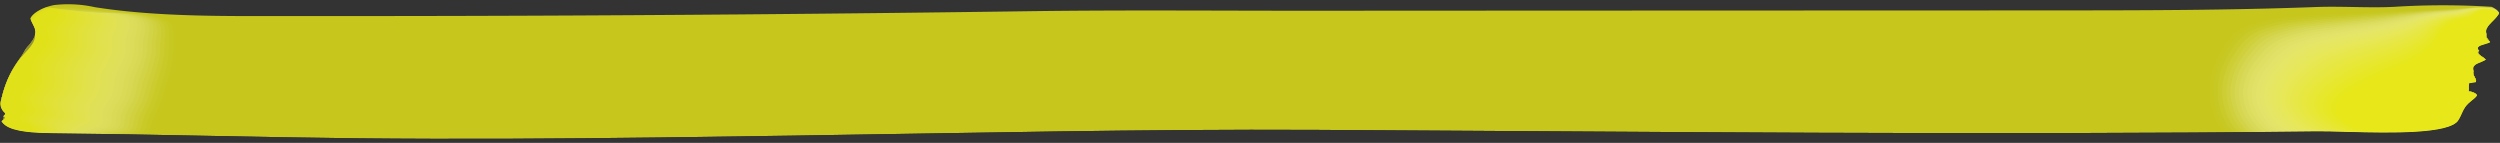 <svg id="グループ_3292" data-name="グループ 3292" xmlns="http://www.w3.org/2000/svg" xmlns:xlink="http://www.w3.org/1999/xlink" width="350" height="20" viewBox="0 0 350 20">
  <rect x="0" y="0" width="350" height="20" fill="#333333" stroke="none"/>
  <defs>
    <clipPath id="clip-path">
      <rect id="長方形_3067" data-name="長方形 3067" width="350" height="20" fill="none"/>
    </clipPath>
    <clipPath id="clip-path-2">
      <path id="パス_41492" data-name="パス 41492" d="M9.313,0A8.872,8.872,0,0,0,7.672.141c-1.933.365-3.631,1.487-3.4,2.442.134.551.581,1.08.686,1.633.222,1.173-1.1,2.272-2.032,3.369A13.768,13.768,0,0,0,.32,13.149c-.262.91-.5,1.888.43,2.7.179.157-.558.574-.581.754-.041.32.243.678.607.947,1.275.941,4.091,1.076,6.507,1.11,14.232.14,28.44.55,42.669.7s28.433.054,42.646-.119q9.363-.114,18.723-.258c24.308-.354,48.642-.923,72.962-.8,46.466.242,93.5.761,140.131.218,1.1-.013,2.687.035,4.493.082,5.868.154,14.042.308,15.313-1.605.531-.8.644-1.662,1.452-2.411.424-.394,1.038-.755,1.231-1.185s-.256-.972-1.2-1.04q.02-.288.04-.575l.945-.15a1.6,1.6,0,0,0,.029-.9c-.215-.513-.7-1.078-.109-1.523.46-.344,1.489-.53,1.623-.928.193-.576-1.685-1.059-1.169-1.592.323-.334,1.407-.4,1.718-.733.3-.319-.271-.653-.5-.983-1.052-1.539,3.866-2.978.624-4.474a107.938,107.938,0,0,0-13.573,0c-1.89.1-3.836.065-5.791.029-1.745-.031-3.5-.063-5.224,0-12.329.462-24.71.468-37.071.473L268.53.9Q226,.918,183.474.936q-5.847,0-11.7-.017C162.795.9,153.795.876,144.737,1q-20.589.272-41.183.458-30.678.252-61.362.229-1.65,0-3.321,0c-8.55.016-17.413.031-25.506-1.245A26.512,26.512,0,0,0,9.314,0Z" transform="translate(-0.085)" fill="none"/>
    </clipPath>
    <clipPath id="clip-path-3">
      <rect id="長方形_3000" data-name="長方形 3000" width="349.941" height="19.437" fill="none"/>
    </clipPath>
    <clipPath id="clip-path-4">
      <rect id="長方形_3033" data-name="長方形 3033" width="41.303" height="18.209" fill="none"/>
    </clipPath>
    <clipPath id="clip-path-5">
      <rect id="長方形_3001" data-name="長方形 3001" width="41.244" height="18.129" fill="none"/>
    </clipPath>
    <clipPath id="clip-path-6">
      <rect id="長方形_3002" data-name="長方形 3002" width="40.64" height="18.104" fill="none"/>
    </clipPath>
    <clipPath id="clip-path-7">
      <rect id="長方形_3003" data-name="長方形 3003" width="40.038" height="18.081" fill="none"/>
    </clipPath>
    <clipPath id="clip-path-8">
      <rect id="長方形_3004" data-name="長方形 3004" width="39.438" height="18.059" fill="none"/>
    </clipPath>
    <clipPath id="clip-path-9">
      <rect id="長方形_3005" data-name="長方形 3005" width="38.841" height="18.04" fill="none"/>
    </clipPath>
    <clipPath id="clip-path-10">
      <rect id="長方形_3006" data-name="長方形 3006" width="38.241" height="18.022" fill="none"/>
    </clipPath>
    <clipPath id="clip-path-11">
      <rect id="長方形_3007" data-name="長方形 3007" width="37.646" height="18.005" fill="none"/>
    </clipPath>
    <clipPath id="clip-path-12">
      <rect id="長方形_3008" data-name="長方形 3008" width="37.051" height="17.99" fill="none"/>
    </clipPath>
    <clipPath id="clip-path-13">
      <rect id="長方形_3009" data-name="長方形 3009" width="36.456" height="17.977" fill="none"/>
    </clipPath>
    <clipPath id="clip-path-14">
      <rect id="長方形_3010" data-name="長方形 3010" width="35.864" height="17.965" fill="none"/>
    </clipPath>
    <clipPath id="clip-path-15">
      <rect id="長方形_3011" data-name="長方形 3011" width="35.272" height="17.954" fill="none"/>
    </clipPath>
    <clipPath id="clip-path-16">
      <rect id="長方形_3012" data-name="長方形 3012" width="34.677" height="17.943" fill="none"/>
    </clipPath>
    <clipPath id="clip-path-17">
      <rect id="長方形_3013" data-name="長方形 3013" width="34.088" height="17.934" fill="none"/>
    </clipPath>
    <clipPath id="clip-path-18">
      <rect id="長方形_3014" data-name="長方形 3014" width="33.496" height="17.926" fill="none"/>
    </clipPath>
    <clipPath id="clip-path-19">
      <rect id="長方形_3015" data-name="長方形 3015" width="32.907" height="17.92" fill="none"/>
    </clipPath>
    <clipPath id="clip-path-20">
      <rect id="長方形_3016" data-name="長方形 3016" width="32.318" height="17.914" fill="none"/>
    </clipPath>
    <clipPath id="clip-path-21">
      <rect id="長方形_3017" data-name="長方形 3017" width="31.732" height="17.909" fill="none"/>
    </clipPath>
    <clipPath id="clip-path-22">
      <rect id="長方形_3018" data-name="長方形 3018" width="31.146" height="17.904" fill="none"/>
    </clipPath>
    <clipPath id="clip-path-23">
      <rect id="長方形_3019" data-name="長方形 3019" width="30.557" height="17.899" fill="none"/>
    </clipPath>
    <clipPath id="clip-path-24">
      <rect id="長方形_3020" data-name="長方形 3020" width="29.975" height="17.895" fill="none"/>
    </clipPath>
    <clipPath id="clip-path-25">
      <rect id="長方形_3021" data-name="長方形 3021" width="29.392" height="17.89" fill="none"/>
    </clipPath>
    <clipPath id="clip-path-26">
      <rect id="長方形_3022" data-name="長方形 3022" width="28.806" height="17.885" fill="none"/>
    </clipPath>
    <clipPath id="clip-path-27">
      <rect id="長方形_3023" data-name="長方形 3023" width="28.227" height="17.881" fill="none"/>
    </clipPath>
    <clipPath id="clip-path-28">
      <rect id="長方形_3024" data-name="長方形 3024" width="27.644" height="17.877" fill="none"/>
    </clipPath>
    <clipPath id="clip-path-29">
      <rect id="長方形_3025" data-name="長方形 3025" width="27.064" height="17.872" fill="none"/>
    </clipPath>
    <clipPath id="clip-path-30">
      <rect id="長方形_3026" data-name="長方形 3026" width="26.482" height="17.868" fill="none"/>
    </clipPath>
    <clipPath id="clip-path-31">
      <rect id="長方形_3027" data-name="長方形 3027" width="25.905" height="17.864" fill="none"/>
    </clipPath>
    <clipPath id="clip-path-32">
      <rect id="長方形_3028" data-name="長方形 3028" width="25.332" height="17.86" fill="none"/>
    </clipPath>
    <clipPath id="clip-path-33">
      <rect id="長方形_3029" data-name="長方形 3029" width="24.753" height="17.855" fill="none"/>
    </clipPath>
    <clipPath id="clip-path-34">
      <rect id="長方形_3030" data-name="長方形 3030" width="24.179" height="17.851" fill="none"/>
    </clipPath>
    <clipPath id="clip-path-35">
      <rect id="長方形_3031" data-name="長方形 3031" width="23.606" height="17.847" fill="none"/>
    </clipPath>
    <clipPath id="clip-path-36">
      <rect id="長方形_3032" data-name="長方形 3032" width="23.033" height="17.843" fill="none"/>
    </clipPath>
    <clipPath id="clip-path-37">
      <rect id="長方形_3066" data-name="長方形 3066" width="25.458" height="18.492" fill="none"/>
    </clipPath>
    <clipPath id="clip-path-39">
      <rect id="長方形_3035" data-name="長方形 3035" width="24.854" height="18.359" fill="none"/>
    </clipPath>
    <clipPath id="clip-path-40">
      <rect id="長方形_3036" data-name="長方形 3036" width="24.263" height="18.229" fill="none"/>
    </clipPath>
    <clipPath id="clip-path-41">
      <rect id="長方形_3037" data-name="長方形 3037" width="23.685" height="18.101" fill="none"/>
    </clipPath>
    <clipPath id="clip-path-42">
      <rect id="長方形_3038" data-name="長方形 3038" width="23.114" height="17.976" fill="none"/>
    </clipPath>
    <clipPath id="clip-path-43">
      <rect id="長方形_3039" data-name="長方形 3039" width="22.548" height="17.853" fill="none"/>
    </clipPath>
    <clipPath id="clip-path-44">
      <rect id="長方形_3040" data-name="長方形 3040" width="21.984" height="17.735" fill="none"/>
    </clipPath>
    <clipPath id="clip-path-45">
      <rect id="長方形_3041" data-name="長方形 3041" width="21.421" height="17.622" fill="none"/>
    </clipPath>
    <clipPath id="clip-path-46">
      <rect id="長方形_3042" data-name="長方形 3042" width="20.861" height="17.515" fill="none"/>
    </clipPath>
    <clipPath id="clip-path-47">
      <rect id="長方形_3043" data-name="長方形 3043" width="20.301" height="17.419" fill="none"/>
    </clipPath>
    <clipPath id="clip-path-48">
      <rect id="長方形_3044" data-name="長方形 3044" width="19.742" height="17.337" fill="none"/>
    </clipPath>
    <clipPath id="clip-path-49">
      <rect id="長方形_3045" data-name="長方形 3045" width="19.184" height="17.265" fill="none"/>
    </clipPath>
    <clipPath id="clip-path-50">
      <rect id="長方形_3046" data-name="長方形 3046" width="18.627" height="17.204" fill="none"/>
    </clipPath>
    <clipPath id="clip-path-51">
      <rect id="長方形_3047" data-name="長方形 3047" width="18.07" height="17.154" fill="none"/>
    </clipPath>
    <clipPath id="clip-path-52">
      <rect id="長方形_3048" data-name="長方形 3048" width="17.514" height="17.14" fill="none"/>
    </clipPath>
    <clipPath id="clip-path-53">
      <rect id="長方形_3049" data-name="長方形 3049" width="16.959" height="17.134" fill="none"/>
    </clipPath>
    <clipPath id="clip-path-54">
      <rect id="長方形_3050" data-name="長方形 3050" width="16.404" height="17.132" fill="none"/>
    </clipPath>
    <clipPath id="clip-path-55">
      <rect id="長方形_3051" data-name="長方形 3051" width="15.85" height="17.134" fill="none"/>
    </clipPath>
    <clipPath id="clip-path-56">
      <rect id="長方形_3052" data-name="長方形 3052" width="15.296" height="17.14" fill="none"/>
    </clipPath>
    <clipPath id="clip-path-57">
      <rect id="長方形_3053" data-name="長方形 3053" width="14.743" height="17.151" fill="none"/>
    </clipPath>
    <clipPath id="clip-path-58">
      <rect id="長方形_3054" data-name="長方形 3054" width="14.19" height="17.167" fill="none"/>
    </clipPath>
    <clipPath id="clip-path-59">
      <rect id="長方形_3055" data-name="長方形 3055" width="13.638" height="17.188" fill="none"/>
    </clipPath>
    <clipPath id="clip-path-60">
      <rect id="長方形_3056" data-name="長方形 3056" width="13.086" height="17.214" fill="none"/>
    </clipPath>
    <clipPath id="clip-path-61">
      <rect id="長方形_3057" data-name="長方形 3057" width="12.535" height="17.248" fill="none"/>
    </clipPath>
    <clipPath id="clip-path-62">
      <rect id="長方形_3058" data-name="長方形 3058" width="11.984" height="17.289" fill="none"/>
    </clipPath>
    <clipPath id="clip-path-63">
      <rect id="長方形_3059" data-name="長方形 3059" width="11.434" height="17.337" fill="none"/>
    </clipPath>
    <clipPath id="clip-path-64">
      <rect id="長方形_3060" data-name="長方形 3060" width="10.884" height="17.386" fill="none"/>
    </clipPath>
    <clipPath id="clip-path-65">
      <rect id="長方形_3061" data-name="長方形 3061" width="10.334" height="17.436" fill="none"/>
    </clipPath>
    <clipPath id="clip-path-66">
      <rect id="長方形_3062" data-name="長方形 3062" width="9.785" height="17.485" fill="none"/>
    </clipPath>
    <clipPath id="clip-path-67">
      <rect id="長方形_3063" data-name="長方形 3063" width="9.236" height="17.536" fill="none"/>
    </clipPath>
    <clipPath id="clip-path-68">
      <rect id="長方形_3064" data-name="長方形 3064" width="8.687" height="17.587" fill="none"/>
    </clipPath>
    <clipPath id="clip-path-69">
      <rect id="長方形_3065" data-name="長方形 3065" width="8.139" height="17.638" fill="none"/>
    </clipPath>
  </defs>
  <g id="グループ_3174" data-name="グループ 3174" clip-path="url(#clip-path)">
    <g id="グループ_3173" data-name="グループ 3173" transform="translate(0.026)">
      <g id="グループ_3172" data-name="グループ 3172" clip-path="url(#clip-path-2)">
        <g id="グループ_2973" data-name="グループ 2973" transform="translate(-0.026 0.563)" opacity="0.72">
          <g id="グループ_2972" data-name="グループ 2972">
            <g id="グループ_2971" data-name="グループ 2971" clip-path="url(#clip-path-3)">
              <path id="パス_41427" data-name="パス 41427" d="M92.512,23.183c-14.213.173-28.43.27-42.646.119S21.429,22.741,7.2,22.6c-2.415-.034-5.232-.169-6.507-1.11-.364-.269-.648-.627-.607-.947.023-.18.76-.6.581-.754-.929-.813-.691-1.791-.429-2.7a13.772,13.772,0,0,1,2.606-5.563c.934-1.1,2.253-2.2,2.032-3.369-.1-.553-.552-1.082-.685-1.633-.232-.955,1.466-2.077,3.4-2.442a17.311,17.311,0,0,1,5.693.3c9.146,1.442,19.277,1.234,28.827,1.242q30.683.023,61.362-.229,20.595-.169,41.183-.458c12.992-.172,25.864-.052,38.737-.059q42.528-.024,85.057-.037l18.713-.008c12.361-.005,24.743-.011,37.072-.473,3.661-.137,7.439.158,11.016-.031a107.931,107.931,0,0,1,13.573,0c3.243,1.5-1.675,2.935-.623,4.474.227.33.793.664.5.983-.311.336-1.395.4-1.718.734-.516.533,1.362,1.016,1.169,1.592-.134.4-1.164.584-1.623.928-.594.445-.107,1.011.108,1.523a1.6,1.6,0,0,1-.029.9l-.946.15-.04.575c.947.068,1.4.61,1.2,1.04s-.807.791-1.231,1.185c-.807.749-.921,1.612-1.452,2.411-1.661,2.5-15.13,1.468-19.806,1.523-46.631.544-93.664.025-140.131-.217-24.32-.127-48.654.441-72.962.8q-9.359.136-18.723.258" transform="translate(0 -3.939)" fill="#ffff13"/>
            </g>
          </g>
        </g>
        <g id="グループ_3072" data-name="グループ 3072" transform="translate(308.671 0.92)" opacity="0.58" style="mix-blend-mode: multiply;isolation: isolate">
          <g id="グループ_3071" data-name="グループ 3071">
            <g id="グループ_3070" data-name="グループ 3070" clip-path="url(#clip-path-4)">
              <g id="グループ_2976" data-name="グループ 2976" opacity="0">
                <g id="グループ_2975" data-name="グループ 2975">
                  <g id="グループ_2974" data-name="グループ 2974" clip-path="url(#clip-path-5)">
                    <path id="パス_41428" data-name="パス 41428" d="M1026.16,22.97c.531-.8.644-1.662,1.452-2.411.424-.394,1.038-.755,1.231-1.185s-.256-.972-1.2-1.04c.014-.192.027-.384.041-.575l.946-.15a1.6,1.6,0,0,0,.029-.9c-.215-.513-.7-1.078-.109-1.523.459-.344,1.489-.53,1.623-.928.193-.576-1.684-1.059-1.169-1.592.323-.334,1.407-.4,1.718-.734.3-.319-.272-.653-.5-.983-1.052-1.539,3.866-2.978.624-4.474a32.991,32.991,0,0,0-3.667.13l-5.019.171-10.038.342c-3.321.113-6.651.227-9.922.514a21.1,21.1,0,0,0-6.509,1.321,6.243,6.243,0,0,0-2.706,2.394,11.628,11.628,0,0,0-1.322,11.425,1.835,1.835,0,0,0,.879,1.028,9.43,9.43,0,0,0,3.8.534l18.3.175c3.364.032,10.18.5,11.527-1.534" transform="translate(-990.724 -6.443)" fill="#fff"/>
                  </g>
                </g>
              </g>
              <g id="グループ_2979" data-name="グループ 2979" transform="translate(0.597 0.022)" opacity="0.023">
                <g id="グループ_2978" data-name="グループ 2978">
                  <g id="グループ_2977" data-name="グループ 2977" clip-path="url(#clip-path-6)">
                    <path id="パス_41429" data-name="パス 41429" d="M1013.778,7.4c-3.241.141-6.508.278-9.724.58a21.16,21.16,0,0,0-6.412,1.329,6.379,6.379,0,0,0-2.709,2.36q-.417.6-.759,1.214a11.512,11.512,0,0,0-1.5,4.719,10.625,10.625,0,0,0,1.01,5.339,1.909,1.909,0,0,0,.9,1.006,9.228,9.228,0,0,0,3.686.519l17.766.177c3.393.029,10.117.466,11.447-1.539.531-.8.645-1.662,1.452-2.411.424-.394,1.038-.755,1.231-1.185s-.256-.972-1.2-1.04l.04-.575.946-.15a1.6,1.6,0,0,0,.029-.9c-.215-.513-.7-1.078-.109-1.523.458-.343,1.482-.528,1.621-.924a.261.261,0,0,0,.01-.14c-.1-.514-1.63-.959-1.178-1.446a1.211,1.211,0,0,1,.485-.259,3.764,3.764,0,0,0,1.214-.475c.146-.151.1-.305-.016-.463s-.329-.343-.447-.514a.8.8,0,0,1-.147-.6c.2-1.314,3.541-2.565.79-3.86a24.577,24.577,0,0,0-3.442.1l-.187.008c-.919.038-1.826.082-2.747.12-.735.03-1.474.058-2.211.087-3.322.132-6.565.3-9.834.446" transform="translate(-992.64 -6.597)" fill="#fffff7"/>
                  </g>
                </g>
              </g>
              <g id="グループ_2982" data-name="グループ 2982" transform="translate(1.193 0.043)" opacity="0.046">
                <g id="グループ_2981" data-name="グループ 2981">
                  <g id="グループ_2980" data-name="グループ 2980" clip-path="url(#clip-path-7)">
                    <path id="パス_41430" data-name="パス 41430" d="M1015.431,7.671c-3.159.174-6.364.329-9.526.647a21.244,21.244,0,0,0-6.317,1.338,6.527,6.527,0,0,0-2.713,2.326q-.424.593-.774,1.2a10.9,10.9,0,0,0-1.526,4.663A10.017,10.017,0,0,0,995.7,23.1a1.991,1.991,0,0,0,.918.984,9.027,9.027,0,0,0,3.576.5q8.617.092,17.236.18c3.422.027,10.053.437,11.368-1.544.531-.8.644-1.662,1.451-2.411.424-.394,1.038-.755,1.231-1.185s-.256-.972-1.2-1.04l.04-.575.946-.15a1.6,1.6,0,0,0,.029-.9c-.215-.513-.7-1.078-.109-1.523.456-.342,1.475-.527,1.618-.92a.265.265,0,0,0,.012-.14c-.092-.512-1.61-.956-1.18-1.44a1.149,1.149,0,0,1,.471-.26,4.009,4.009,0,0,0,1.21-.474.32.32,0,0,0,.005-.457c-.115-.17-.315-.342-.434-.513a.827.827,0,0,1-.157-.6c.168-1.312,3.506-2.557.82-3.849a21.454,21.454,0,0,0-3.407.083l-.185.01c-.91.045-1.793.1-2.705.145-.728.035-1.462.065-2.192.1-3.3.151-6.436.374-9.629.55" transform="translate(-994.552 -6.742)" fill="ivory"/>
                  </g>
                </g>
              </g>
              <g id="グループ_2985" data-name="グループ 2985" transform="translate(1.787 0.062)" opacity="0.07">
                <g id="グループ_2984" data-name="グループ 2984">
                  <g id="グループ_2983" data-name="グループ 2983" clip-path="url(#clip-path-8)">
                    <path id="パス_41431" data-name="パス 41431" d="M1017.082,7.939c-3.077.2-6.22.379-9.328.713a21.345,21.345,0,0,0-6.22,1.346,6.686,6.686,0,0,0-2.717,2.292q-.43.584-.788,1.179a10.34,10.34,0,0,0-1.55,4.608,9.472,9.472,0,0,0,1.234,5.18,2.083,2.083,0,0,0,.938.962,8.829,8.829,0,0,0,3.467.49q8.351.094,16.7.182c3.452.024,9.989.408,11.288-1.548.531-.8.644-1.662,1.452-2.411.424-.394,1.038-.755,1.231-1.185s-.256-.972-1.2-1.04q.02-.287.041-.575l.946-.15a1.6,1.6,0,0,0,.029-.9c-.215-.513-.7-1.078-.109-1.523.454-.341,1.468-.526,1.616-.916a.269.269,0,0,0,.014-.139c-.083-.51-1.588-.953-1.182-1.435a1.1,1.1,0,0,1,.457-.262,4.291,4.291,0,0,0,1.205-.472.319.319,0,0,0,.027-.452c-.107-.169-.3-.341-.42-.512a.859.859,0,0,1-.168-.593c.138-1.311,3.47-2.55.85-3.838a18.915,18.915,0,0,0-3.371.062l-.183.011c-.9.051-1.76.12-2.663.17-.72.039-1.449.072-2.173.108-3.273.17-6.307.447-9.424.654" transform="translate(-996.46 -6.878)" fill="#ffffe8"/>
                  </g>
                </g>
              </g>
              <g id="グループ_2988" data-name="グループ 2988" transform="translate(2.381 0.08)" opacity="0.093">
                <g id="グループ_2987" data-name="グループ 2987">
                  <g id="グループ_2986" data-name="グループ 2986" clip-path="url(#clip-path-9)">
                    <path id="パス_41432" data-name="パス 41432" d="M1018.73,8.2c-3,.235-6.077.431-9.129.779a21.468,21.468,0,0,0-6.124,1.354,6.856,6.856,0,0,0-2.721,2.257q-.437.575-.8,1.161a9.813,9.813,0,0,0-1.576,4.552,8.98,8.98,0,0,0,1.345,5.1,2.187,2.187,0,0,0,.958.941,8.625,8.625,0,0,0,3.357.475q8.084.1,16.174.185c3.481.022,9.926.379,11.209-1.553.531-.8.645-1.662,1.452-2.411.424-.394,1.038-.755,1.231-1.185s-.256-.972-1.2-1.04q.02-.288.04-.575l.946-.15a1.6,1.6,0,0,0,.029-.9c-.215-.513-.7-1.078-.109-1.523.453-.339,1.461-.524,1.613-.912a.263.263,0,0,0,.016-.139c-.074-.509-1.567-.95-1.183-1.429a1.035,1.035,0,0,1,.443-.264,4.63,4.63,0,0,0,1.2-.47.318.318,0,0,0,.048-.447c-.1-.169-.287-.34-.406-.511a.888.888,0,0,1-.178-.589c.1-1.309,3.435-2.543.879-3.826a16.856,16.856,0,0,0-3.336.042l-.181.012c-.889.058-1.727.14-2.621.2-.712.044-1.436.078-2.153.119-3.25.188-6.178.519-9.219.757" transform="translate(-998.364 -7.004)" fill="#ffffe1"/>
                  </g>
                </g>
              </g>
              <g id="グループ_2991" data-name="グループ 2991" transform="translate(2.974 0.097)" opacity="0.116">
                <g id="グループ_2990" data-name="グループ 2990">
                  <g id="グループ_2989" data-name="グループ 2989" clip-path="url(#clip-path-10)">
                    <path id="パス_41433" data-name="パス 41433" d="M1020.377,8.45c-2.914.265-5.933.482-8.931.846a21.616,21.616,0,0,0-6.028,1.363,7.04,7.04,0,0,0-2.725,2.223q-.444.566-.816,1.143a9.335,9.335,0,0,0-1.6,4.5,8.536,8.536,0,0,0,1.457,5.021,2.3,2.3,0,0,0,.977.919,8.422,8.422,0,0,0,3.247.46q7.819.1,15.643.187c3.51.019,9.862.35,11.129-1.558.531-.8.644-1.662,1.452-2.411.424-.394,1.038-.755,1.231-1.185s-.256-.972-1.2-1.04l.04-.575.946-.15a1.6,1.6,0,0,0,.029-.9c-.215-.513-.7-1.078-.108-1.523.451-.338,1.454-.523,1.611-.908a.273.273,0,0,0,.019-.138c-.066-.507-1.546-.946-1.186-1.424a.985.985,0,0,1,.429-.265,5.024,5.024,0,0,0,1.2-.469.319.319,0,0,0,.07-.441,6.059,6.059,0,0,0-.393-.51.925.925,0,0,1-.188-.586c.071-1.307,3.4-2.535.909-3.815a15.123,15.123,0,0,0-3.3.021l-.179.013c-.879.064-1.694.158-2.579.221-.7.048-1.424.085-2.134.13-3.225.207-6.049.592-9.015.861" transform="translate(-1000.267 -7.12)" fill="#ffffd9"/>
                  </g>
                </g>
              </g>
              <g id="グループ_2994" data-name="グループ 2994" transform="translate(3.563 0.112)" opacity="0.139">
                <g id="グループ_2993" data-name="グループ 2993">
                  <g id="グループ_2992" data-name="グループ 2992" clip-path="url(#clip-path-11)">
                    <path id="パス_41434" data-name="パス 41434" d="M1022.021,8.694c-2.832.295-5.789.532-8.732.912a21.791,21.791,0,0,0-5.932,1.371,7.235,7.235,0,0,0-2.729,2.189q-.451.557-.83,1.125a8.887,8.887,0,0,0-1.626,4.441,8.137,8.137,0,0,0,1.568,4.942,2.43,2.43,0,0,0,1,.9,8.219,8.219,0,0,0,3.138.445q7.552.1,15.112.189c3.54.017,9.8.321,11.049-1.563.531-.8.645-1.662,1.452-2.411.424-.394,1.038-.755,1.231-1.185s-.256-.972-1.2-1.04l.04-.575.946-.15a1.6,1.6,0,0,0,.029-.905c-.215-.513-.7-1.078-.109-1.523.45-.337,1.447-.522,1.609-.9a.265.265,0,0,0,.021-.138c-.057-.505-1.525-.943-1.187-1.419a.931.931,0,0,1,.415-.267,5.5,5.5,0,0,0,1.192-.467.322.322,0,0,0,.092-.436,4.419,4.419,0,0,0-.38-.509.962.962,0,0,1-.2-.583c.036-1.305,3.364-2.527.939-3.8a13.629,13.629,0,0,0-3.265,0l-.178.015c-.869.07-1.661.178-2.537.246-.7.053-1.411.092-2.115.14-3.2.222-5.92.665-8.81.965" transform="translate(-1002.163 -7.228)" fill="#ffffd1"/>
                  </g>
                </g>
              </g>
              <g id="グループ_2997" data-name="グループ 2997" transform="translate(4.155 0.127)" opacity="0.163">
                <g id="グループ_2996" data-name="グループ 2996">
                  <g id="グループ_2995" data-name="グループ 2995" clip-path="url(#clip-path-12)">
                    <path id="パス_41435" data-name="パス 41435" d="M1023.665,8.932c-2.749.325-5.646.583-8.534.979a21.992,21.992,0,0,0-5.835,1.379,7.449,7.449,0,0,0-2.733,2.155q-.457.548-.844,1.108a8.473,8.473,0,0,0-1.651,4.385,7.773,7.773,0,0,0,1.68,4.863,2.575,2.575,0,0,0,1.016.875,8.019,8.019,0,0,0,3.029.43q7.286.1,14.581.192c3.569.014,9.735.292,10.97-1.568.531-.8.645-1.662,1.452-2.411.424-.394,1.038-.755,1.231-1.185s-.255-.972-1.2-1.04q.021-.288.041-.575l.946-.15a1.6,1.6,0,0,0,.029-.9c-.215-.513-.7-1.078-.109-1.523.448-.336,1.44-.52,1.606-.9a.272.272,0,0,0,.023-.137c-.049-.5-1.5-.94-1.189-1.413a.88.88,0,0,1,.4-.269,6.091,6.091,0,0,0,1.188-.466.327.327,0,0,0,.114-.431,3.41,3.41,0,0,0-.367-.508,1,1,0,0,1-.208-.58c0-1.3,3.329-2.52.969-3.792a12.356,12.356,0,0,0-3.23-.019l-.176.016c-.859.077-1.628.2-2.495.271-.688.058-1.4.1-2.1.151-3.178.24-5.79.737-8.605,1.069" transform="translate(-1004.062 -7.329)" fill="#ffffca"/>
                  </g>
                </g>
              </g>
              <g id="グループ_3000" data-name="グループ 3000" transform="translate(4.747 0.14)" opacity="0.186">
                <g id="グループ_2999" data-name="グループ 2999">
                  <g id="グループ_2998" data-name="グループ 2998" clip-path="url(#clip-path-13)">
                    <path id="パス_41436" data-name="パス 41436" d="M1025.307,9.164c-2.667.354-5.5.634-8.336,1.045a22.241,22.241,0,0,0-5.739,1.388,7.686,7.686,0,0,0-2.737,2.121q-.465.539-.858,1.09a8.083,8.083,0,0,0-1.676,4.33,7.447,7.447,0,0,0,1.791,4.783,2.74,2.74,0,0,0,1.036.853,7.813,7.813,0,0,0,2.919.415q7.02.1,14.05.194c3.6.011,9.671.263,10.89-1.572.531-.8.644-1.662,1.452-2.411.425-.394,1.038-.755,1.231-1.185s-.256-.972-1.2-1.04l.04-.575.946-.15a1.6,1.6,0,0,0,.029-.9c-.215-.513-.7-1.078-.109-1.523.446-.334,1.433-.519,1.6-.9a.274.274,0,0,0,.025-.136c-.041-.5-1.484-.937-1.191-1.408a.828.828,0,0,1,.387-.27,6.825,6.825,0,0,0,1.183-.464.335.335,0,0,0,.135-.426,2.766,2.766,0,0,0-.354-.507,1.05,1.05,0,0,1-.218-.577c-.032-1.3,3.293-2.513,1-3.781a11.252,11.252,0,0,0-3.194-.04l-.174.017c-.849.083-1.594.216-2.453.3-.681.063-1.387.105-2.077.162-3.154.258-5.66.809-8.4,1.173" transform="translate(-1005.959 -7.423)" fill="#ffffc2"/>
                  </g>
                </g>
              </g>
              <g id="グループ_3003" data-name="グループ 3003" transform="translate(5.336 0.153)" opacity="0.209">
                <g id="グループ_3002" data-name="グループ 3002">
                  <g id="グループ_3001" data-name="グループ 3001" clip-path="url(#clip-path-14)">
                    <path id="パス_41437" data-name="パス 41437" d="M1026.949,9.391c-2.584.384-5.358.685-8.138,1.111a22.521,22.521,0,0,0-5.643,1.4,7.94,7.94,0,0,0-2.741,2.086q-.471.53-.872,1.072a7.729,7.729,0,0,0-1.7,4.274,7.156,7.156,0,0,0,1.9,4.7,2.927,2.927,0,0,0,1.055.831,7.6,7.6,0,0,0,2.81.4q6.754.107,13.519.2c3.627.009,9.607.234,10.81-1.577.531-.8.644-1.662,1.452-2.411.424-.394,1.038-.755,1.231-1.185s-.256-.972-1.2-1.04q.02-.288.04-.575l.946-.15a1.6,1.6,0,0,0,.029-.9c-.215-.513-.7-1.078-.109-1.523.445-.333,1.426-.517,1.6-.893a.282.282,0,0,0,.028-.136c-.032-.5-1.464-.934-1.193-1.4a.779.779,0,0,1,.372-.272,7.7,7.7,0,0,0,1.179-.463.343.343,0,0,0,.157-.42,2.266,2.266,0,0,0-.341-.506,1.1,1.1,0,0,1-.228-.573c-.066-1.3,3.258-2.505,1.028-3.77a10.288,10.288,0,0,0-3.158-.06l-.172.018c-.839.09-1.561.236-2.411.321-.673.068-1.375.112-2.058.172-3.13.276-5.53.881-8.2,1.277" transform="translate(-1007.852 -7.511)" fill="#ffffba"/>
                  </g>
                </g>
              </g>
              <g id="グループ_3006" data-name="グループ 3006" transform="translate(5.925 0.165)" opacity="0.232">
                <g id="グループ_3005" data-name="グループ 3005">
                  <g id="グループ_3004" data-name="グループ 3004" clip-path="url(#clip-path-15)">
                    <path id="パス_41438" data-name="パス 41438" d="M1028.589,9.615c-2.5.413-5.215.736-7.939,1.178a22.854,22.854,0,0,0-5.547,1.4,8.21,8.21,0,0,0-2.745,2.052q-.478.52-.886,1.054a7.391,7.391,0,0,0-1.726,4.218,6.9,6.9,0,0,0,2.014,4.624,3.141,3.141,0,0,0,1.075.809,7.4,7.4,0,0,0,2.7.386q6.488.109,12.988.2c3.657.006,9.544.205,10.731-1.582.531-.8.644-1.662,1.451-2.411.424-.394,1.038-.755,1.231-1.185s-.256-.972-1.2-1.04q.02-.288.04-.575l.946-.15a1.6,1.6,0,0,0,.029-.9c-.215-.513-.7-1.078-.108-1.523.443-.332,1.419-.516,1.6-.889a.279.279,0,0,0,.029-.135c-.023-.5-1.443-.931-1.194-1.4a.736.736,0,0,1,.358-.274,9,9,0,0,0,1.175-.461.354.354,0,0,0,.179-.415,1.943,1.943,0,0,0-.327-.5,1.151,1.151,0,0,1-.238-.57c-.1-1.3,3.222-2.5,1.057-3.758a9.441,9.441,0,0,0-3.123-.08l-.17.019c-.828.1-1.528.255-2.369.346-.665.072-1.361.119-2.038.183-3.107.294-5.4.953-7.991,1.381" transform="translate(-1009.743 -7.596)" fill="#ffffb3"/>
                  </g>
                </g>
              </g>
              <g id="グループ_3009" data-name="グループ 3009" transform="translate(6.517 0.176)" opacity="0.255">
                <g id="グループ_3008" data-name="グループ 3008">
                  <g id="グループ_3007" data-name="グループ 3007" clip-path="url(#clip-path-16)">
                    <path id="パス_41439" data-name="パス 41439" d="M1030.228,9.836c-2.418.442-5.071.787-7.741,1.244a23.233,23.233,0,0,0-5.45,1.413,8.509,8.509,0,0,0-2.749,2.018c-.323.341-.625.686-.9,1.036a7.077,7.077,0,0,0-1.751,4.163,6.66,6.66,0,0,0,2.126,4.545,3.378,3.378,0,0,0,1.095.787,7.2,7.2,0,0,0,2.591.371q6.222.112,12.458.2c3.686,0,9.48.176,10.651-1.587.531-.8.644-1.662,1.452-2.411.424-.394,1.038-.755,1.231-1.185s-.256-.972-1.2-1.04c.014-.192.027-.384.041-.575l.946-.15a1.6,1.6,0,0,0,.029-.9c-.215-.513-.7-1.078-.109-1.523.442-.331,1.412-.515,1.6-.885a.276.276,0,0,0,.031-.135c-.015-.5-1.423-.928-1.2-1.392a.69.69,0,0,1,.344-.275,10.7,10.7,0,0,0,1.171-.46.368.368,0,0,0,.2-.41,1.653,1.653,0,0,0-.314-.5,1.213,1.213,0,0,1-.248-.567c-.135-1.3,3.187-2.49,1.088-3.747a8.69,8.69,0,0,0-3.088-.1l-.168.021c-.818.1-1.495.274-2.327.371-.657.077-1.349.126-2.019.194-3.083.313-5.27,1.025-7.787,1.485" transform="translate(-1011.638 -7.677)" fill="#ffffab"/>
                  </g>
                </g>
              </g>
              <g id="グループ_3012" data-name="グループ 3012" transform="translate(7.106 0.187)" opacity="0.279">
                <g id="グループ_3011" data-name="グループ 3011">
                  <g id="グループ_3010" data-name="グループ 3010" clip-path="url(#clip-path-17)">
                    <path id="パス_41440" data-name="パス 41440" d="M1031.868,10.054c-2.335.471-4.927.838-7.543,1.311a23.684,23.684,0,0,0-5.354,1.421,8.84,8.84,0,0,0-2.753,1.984q-.493.5-.915,1.019a6.788,6.788,0,0,0-1.776,4.107,6.452,6.452,0,0,0,2.238,4.466,3.651,3.651,0,0,0,1.115.765,6.987,6.987,0,0,0,2.481.356q5.956.114,11.927.2c3.715,0,9.417.148,10.571-1.591.531-.8.644-1.662,1.452-2.411.424-.394,1.038-.755,1.231-1.185s-.256-.972-1.2-1.04l.04-.575.946-.15a1.6,1.6,0,0,0,.029-.9c-.215-.513-.7-1.078-.108-1.523.44-.33,1.4-.513,1.594-.881a.282.282,0,0,0,.033-.134c-.006-.495-1.4-.925-1.2-1.386a.647.647,0,0,1,.33-.277c.346-.169.878-.271,1.166-.459a.385.385,0,0,0,.222-.4,1.438,1.438,0,0,0-.3-.5,1.284,1.284,0,0,1-.258-.563c-.17-1.295,3.151-2.483,1.117-3.736a8.018,8.018,0,0,0-3.052-.121l-.167.022c-.808.109-1.461.293-2.285.4-.649.082-1.336.133-2,.2a70.112,70.112,0,0,0-7.582,1.589" transform="translate(-1013.529 -7.754)" fill="#ffffa4"/>
                  </g>
                </g>
              </g>
              <g id="グループ_3015" data-name="グループ 3015" transform="translate(7.695 0.198)" opacity="0.302">
                <g id="グループ_3014" data-name="グループ 3014">
                  <g id="グループ_3013" data-name="グループ 3013" clip-path="url(#clip-path-18)">
                    <path id="パス_41441" data-name="パス 41441" d="M1033.506,10.269c-2.252.5-4.784.889-7.344,1.377a24.217,24.217,0,0,0-5.258,1.429,9.188,9.188,0,0,0-2.756,1.95q-.5.493-.929,1a6.512,6.512,0,0,0-1.8,4.051,6.266,6.266,0,0,0,2.349,4.386,3.963,3.963,0,0,0,1.134.744,6.786,6.786,0,0,0,2.372.341q5.69.116,11.4.206c3.744,0,9.354.119,10.492-1.6.531-.8.644-1.662,1.451-2.411.424-.394,1.038-.755,1.231-1.185s-.256-.972-1.2-1.04l.04-.575.946-.15a1.6,1.6,0,0,0,.029-.9c-.215-.513-.7-1.078-.108-1.523.438-.328,1.4-.512,1.592-.877a.283.283,0,0,0,.035-.134c0-.493-1.382-.922-1.2-1.381a.611.611,0,0,1,.316-.278c.337-.17.868-.272,1.162-.457.2-.123.261-.252.244-.4a1.261,1.261,0,0,0-.288-.5,1.361,1.361,0,0,1-.268-.56c-.205-1.293,3.116-2.475,1.146-3.724a7.418,7.418,0,0,0-3.017-.141l-.165.023c-.8.116-1.428.312-2.243.422-.641.086-1.324.14-1.98.215a59.374,59.374,0,0,0-7.377,1.693" transform="translate(-1015.419 -7.829)" fill="#ffff9c"/>
                  </g>
                </g>
              </g>
              <g id="グループ_3018" data-name="グループ 3018" transform="translate(8.284 0.208)" opacity="0.325">
                <g id="グループ_3017" data-name="グループ 3017">
                  <g id="グループ_3016" data-name="グループ 3016" clip-path="url(#clip-path-19)">
                    <path id="パス_41442" data-name="パス 41442" d="M1035.144,10.483c-2.169.528-4.64.94-7.146,1.443a24.821,24.821,0,0,0-5.161,1.438,9.588,9.588,0,0,0-2.761,1.915q-.506.484-.943.983a6.255,6.255,0,0,0-1.826,4,6.1,6.1,0,0,0,2.461,4.307,4.331,4.331,0,0,0,1.154.722,6.577,6.577,0,0,0,2.262.326q5.424.118,10.865.209c3.774,0,9.29.09,10.412-1.6.531-.8.644-1.662,1.452-2.411.424-.394,1.038-.755,1.231-1.185s-.256-.972-1.2-1.04q.02-.288.04-.575l.946-.15a1.6,1.6,0,0,0,.029-.9c-.215-.513-.7-1.078-.109-1.523.437-.327,1.391-.511,1.59-.873a.287.287,0,0,0,.038-.133c.011-.492-1.362-.919-1.2-1.376a.571.571,0,0,1,.3-.28c.33-.172.857-.274,1.158-.456.2-.12.274-.247.266-.394a1.12,1.12,0,0,0-.275-.5,1.441,1.441,0,0,1-.278-.557c-.24-1.292,3.08-2.468,1.176-3.713a6.877,6.877,0,0,0-2.981-.162l-.163.024c-.788.122-1.4.331-2.2.447-.633.091-1.312.147-1.961.226-3.011.368-4.878,1.238-7.173,1.8" transform="translate(-1017.307 -7.901)" fill="#ffff94"/>
                  </g>
                </g>
              </g>
              <g id="グループ_3021" data-name="グループ 3021" transform="translate(8.873 0.218)" opacity="0.348">
                <g id="グループ_3020" data-name="グループ 3020">
                  <g id="グループ_3019" data-name="グループ 3019" clip-path="url(#clip-path-20)">
                    <path id="パス_41443" data-name="パス 41443" d="M1036.781,10.695c-2.086.556-4.5.991-6.948,1.51a25.543,25.543,0,0,0-5.065,1.446A10.031,10.031,0,0,0,1022,15.531q-.513.475-.957.965a6.012,6.012,0,0,0-1.852,3.94c.027,1.534,1.057,2.99,2.573,4.227a4.743,4.743,0,0,0,1.173.7,6.369,6.369,0,0,0,2.153.311q5.158.12,10.334.211c3.8-.007,9.226.061,10.333-1.606.531-.8.645-1.662,1.452-2.411.425-.394,1.038-.755,1.231-1.185s-.255-.972-1.2-1.04q.021-.288.04-.575l.946-.15a1.6,1.6,0,0,0,.029-.9c-.215-.513-.7-1.078-.108-1.523.435-.326,1.384-.509,1.587-.869a.286.286,0,0,0,.04-.132c.019-.49-1.342-.916-1.2-1.37a.536.536,0,0,1,.287-.282c.322-.174.846-.276,1.154-.454.2-.118.288-.243.287-.388a1,1,0,0,0-.261-.5,1.544,1.544,0,0,1-.288-.554c-.276-1.29,3.045-2.46,1.206-3.7a6.391,6.391,0,0,0-2.946-.182l-.161.025c-.778.129-1.362.35-2.159.472-.625.1-1.3.154-1.942.237-2.987.386-4.748,1.309-6.968,1.9" transform="translate(-1019.197 -7.972)" fill="#ffff8d"/>
                  </g>
                </g>
              </g>
              <g id="グループ_3024" data-name="グループ 3024" transform="translate(9.459 0.228)" opacity="0.372">
                <g id="グループ_3023" data-name="グループ 3023">
                  <g id="グループ_3022" data-name="グループ 3022" clip-path="url(#clip-path-21)">
                    <path id="パス_41444" data-name="パス 41444" d="M1038.419,10.906c-2,.584-4.353,1.042-6.75,1.576a26.414,26.414,0,0,0-4.969,1.454,10.514,10.514,0,0,0-2.768,1.847c-.347.311-.672.626-.971.948a5.788,5.788,0,0,0-1.876,3.885c.039,1.515,1.117,2.947,2.684,4.148a5.226,5.226,0,0,0,1.193.678,6.163,6.163,0,0,0,2.043.3q4.892.123,9.8.214c3.832-.01,9.163.032,10.253-1.611.531-.8.645-1.662,1.452-2.411.424-.394,1.038-.755,1.231-1.185s-.256-.972-1.2-1.04q.02-.288.04-.575l.946-.15a1.6,1.6,0,0,0,.029-.9c-.215-.513-.7-1.078-.109-1.523.434-.325,1.377-.508,1.585-.865a.3.3,0,0,0,.042-.132c.028-.488-1.322-.913-1.2-1.365a.5.5,0,0,1,.273-.283c.314-.176.835-.278,1.149-.453.208-.116.3-.238.309-.383a.9.9,0,0,0-.248-.5,1.645,1.645,0,0,1-.3-.55c-.311-1.288,3.009-2.453,1.236-3.69a5.951,5.951,0,0,0-2.91-.2l-.159.026c-.768.135-1.329.369-2.117.5-.617.1-1.286.161-1.923.248-2.962.4-4.618,1.379-6.763,2" transform="translate(-1021.082 -8.042)" fill="#ffff85"/>
                  </g>
                </g>
              </g>
              <g id="グループ_3027" data-name="グループ 3027" transform="translate(10.047 0.238)" opacity="0.395">
                <g id="グループ_3026" data-name="グループ 3026">
                  <g id="グループ_3025" data-name="グループ 3025" clip-path="url(#clip-path-22)">
                    <path id="パス_41445" data-name="パス 41445" d="M1040.056,11.116c-1.921.612-4.209,1.093-6.552,1.643a27.436,27.436,0,0,0-4.872,1.463,11.049,11.049,0,0,0-2.773,1.813c-.351.3-.681.614-.985.93a5.574,5.574,0,0,0-1.9,3.829c.051,1.5,1.179,2.9,2.8,4.069a5.806,5.806,0,0,0,1.213.656,5.956,5.956,0,0,0,1.934.281q4.626.125,9.272.216c3.861-.012,9.1,0,10.173-1.615.531-.8.644-1.662,1.452-2.411.424-.394,1.038-.755,1.231-1.185s-.255-.972-1.2-1.04q.02-.288.04-.575l.946-.15a1.6,1.6,0,0,0,.029-.9c-.215-.513-.7-1.078-.108-1.523.431-.324,1.369-.507,1.582-.861a.306.306,0,0,0,.045-.131c.036-.487-1.3-.91-1.207-1.359a.477.477,0,0,1,.26-.285c.305-.178.824-.28,1.145-.451.212-.113.316-.234.331-.378a.816.816,0,0,0-.235-.5,1.777,1.777,0,0,1-.308-.547c-.347-1.286,2.974-2.445,1.265-3.679a5.547,5.547,0,0,0-2.875-.223l-.157.028c-.758.141-1.3.388-2.075.522-.609.1-1.274.168-1.9.258-2.939.423-4.488,1.45-6.558,2.109" transform="translate(-1022.97 -8.11)" fill="#ffff7e"/>
                  </g>
                </g>
              </g>
              <g id="グループ_3030" data-name="グループ 3030" transform="translate(10.636 0.248)" opacity="0.418">
                <g id="グループ_3029" data-name="グループ 3029">
                  <g id="グループ_3028" data-name="グループ 3028" clip-path="url(#clip-path-23)">
                    <path id="パス_41446" data-name="パス 41446" d="M1041.691,11.325c-1.839.639-4.065,1.144-6.353,1.709a28.663,28.663,0,0,0-4.777,1.471,11.654,11.654,0,0,0-2.776,1.779c-.356.3-.691.6-1,.912a5.374,5.374,0,0,0-1.927,3.773c.063,1.477,1.239,2.861,2.907,3.989a6.451,6.451,0,0,0,1.232.634,5.752,5.752,0,0,0,1.824.267q4.36.127,8.741.218c3.89-.015,9.035-.026,10.094-1.62.531-.8.644-1.662,1.452-2.411.424-.394,1.038-.755,1.231-1.185s-.256-.972-1.2-1.04l.04-.575.946-.15a1.6,1.6,0,0,0,.029-.9c-.215-.513-.7-1.078-.109-1.523.43-.322,1.363-.505,1.58-.857a.3.3,0,0,0,.046-.131c.045-.485-1.282-.907-1.208-1.354a.447.447,0,0,1,.245-.287c.3-.179.813-.282,1.14-.45.216-.111.329-.229.352-.373a.741.741,0,0,0-.221-.5,1.905,1.905,0,0,1-.319-.544c-.383-1.285,2.939-2.438,1.3-3.668a5.185,5.185,0,0,0-2.839-.243l-.155.029c-.748.148-1.262.407-2.033.547-.6.109-1.261.175-1.884.269-2.915.442-4.359,1.519-6.354,2.213" transform="translate(-1024.858 -8.178)" fill="#ffff76"/>
                  </g>
                </g>
              </g>
              <g id="グループ_3033" data-name="グループ 3033" transform="translate(11.222 0.257)" opacity="0.441">
                <g id="グループ_3032" data-name="グループ 3032">
                  <g id="グループ_3031" data-name="グループ 3031" clip-path="url(#clip-path-24)">
                    <path id="パス_41447" data-name="パス 41447" d="M1043.328,11.534a63.751,63.751,0,0,1-6.155,1.775,30.187,30.187,0,0,0-4.68,1.479,12.347,12.347,0,0,0-2.78,1.744c-.36.293-.7.59-1.014.894a5.186,5.186,0,0,0-1.952,3.718c.076,1.459,1.3,2.818,3.019,3.91a7.217,7.217,0,0,0,1.252.612,5.543,5.543,0,0,0,1.715.252q4.094.129,8.21.221c3.92-.017,8.972-.055,10.014-1.625.531-.8.644-1.662,1.452-2.411.424-.394,1.038-.755,1.231-1.185s-.255-.972-1.2-1.04q.02-.288.04-.575l.946-.15a1.6,1.6,0,0,0,.029-.9c-.215-.513-.7-1.078-.108-1.523.429-.321,1.355-.5,1.578-.853a.308.308,0,0,0,.049-.13c.053-.483-1.262-.9-1.21-1.349a.42.42,0,0,1,.231-.288c.29-.181.8-.283,1.136-.448.22-.109.343-.225.374-.367.035-.163-.083-.329-.208-.495a2.063,2.063,0,0,1-.328-.54c-.419-1.283,2.9-2.431,1.325-3.656a4.849,4.849,0,0,0-2.8-.263l-.154.03c-.738.154-1.229.426-1.991.572-.594.114-1.248.182-1.865.28-2.891.461-4.229,1.589-6.149,2.317" transform="translate(-1026.742 -8.245)" fill="#ffff6e"/>
                  </g>
                </g>
              </g>
              <g id="グループ_3036" data-name="グループ 3036" transform="translate(11.811 0.267)" opacity="0.465">
                <g id="グループ_3035" data-name="グループ 3035">
                  <g id="グループ_3034" data-name="グループ 3034" clip-path="url(#clip-path-25)">
                    <path id="パス_41448" data-name="パス 41448" d="M1044.964,11.742a53.628,53.628,0,0,1-5.956,1.842,32.067,32.067,0,0,0-4.584,1.488,13.106,13.106,0,0,0-2.784,1.71c-.365.286-.709.578-1.028.876-1.205,1.128-2.054,2.386-1.977,3.662.088,1.44,1.361,2.775,3.13,3.83a8.144,8.144,0,0,0,1.272.59,5.343,5.343,0,0,0,1.605.237q3.828.131,7.679.223c3.949-.02,8.908-.084,9.934-1.63.531-.8.645-1.662,1.452-2.411.425-.394,1.038-.755,1.232-1.185s-.256-.972-1.2-1.04l.04-.575.946-.15a1.6,1.6,0,0,0,.029-.9c-.215-.513-.7-1.078-.108-1.523.427-.32,1.348-.5,1.575-.849a.3.3,0,0,0,.051-.13c.062-.482-1.242-.9-1.211-1.343a.4.4,0,0,1,.217-.29,11.876,11.876,0,0,1,1.132-.447c.224-.106.357-.221.4-.362.044-.162-.069-.328-.2-.494a2.237,2.237,0,0,1-.338-.537c-.455-1.281,2.867-2.423,1.354-3.645a4.544,4.544,0,0,0-2.769-.284l-.151.031c-.728.161-1.2.445-1.949.6-.586.119-1.236.189-1.846.291-2.866.479-4.1,1.658-5.944,2.421" transform="translate(-1028.63 -8.31)" fill="#ffff67"/>
                  </g>
                </g>
              </g>
              <g id="グループ_3039" data-name="グループ 3039" transform="translate(12.4 0.276)" opacity="0.488">
                <g id="グループ_3038" data-name="グループ 3038">
                  <g id="グループ_3037" data-name="グループ 3037" clip-path="url(#clip-path-26)">
                    <path id="パス_41449" data-name="パス 41449" d="M1046.6,11.949a45.434,45.434,0,0,1-5.758,1.908,34.4,34.4,0,0,0-4.488,1.5,13.992,13.992,0,0,0-2.788,1.676c-.37.281-.719.566-1.042.859-1.223,1.106-2.09,2.347-2,3.607.1,1.421,1.422,2.732,3.242,3.751a9.251,9.251,0,0,0,1.292.569,5.142,5.142,0,0,0,1.5.222q3.561.133,7.148.226c3.978-.023,8.845-.113,9.855-1.634.531-.8.644-1.662,1.451-2.411.424-.394,1.038-.755,1.232-1.185s-.256-.972-1.2-1.04q.02-.288.04-.575l.946-.15a1.6,1.6,0,0,0,.029-.9c-.215-.513-.7-1.078-.108-1.523.425-.319,1.341-.5,1.573-.845a.316.316,0,0,0,.052-.129c.07-.48-1.223-.9-1.213-1.338a.373.373,0,0,1,.2-.291,9.509,9.509,0,0,1,1.127-.445c.228-.1.371-.216.417-.357.053-.162-.056-.327-.181-.493a2.424,2.424,0,0,1-.349-.534c-.491-1.28,2.832-2.416,1.384-3.634a4.262,4.262,0,0,0-2.733-.3l-.15.033c-.717.167-1.163.464-1.907.623-.578.123-1.223.2-1.827.3-2.842.5-3.973,1.728-5.74,2.525" transform="translate(-1030.517 -8.375)" fill="#ffff5f"/>
                  </g>
                </g>
              </g>
              <g id="グループ_3042" data-name="グループ 3042" transform="translate(12.986 0.285)" opacity="0.511">
                <g id="グループ_3041" data-name="グループ 3041">
                  <g id="グループ_3040" data-name="グループ 3040" clip-path="url(#clip-path-27)">
                    <path id="パス_41450" data-name="パス 41450" d="M1048.234,12.155a38.838,38.838,0,0,1-5.56,1.974,37.481,37.481,0,0,0-4.392,1.5,15.029,15.029,0,0,0-2.792,1.642c-.374.274-.728.554-1.056.841-1.241,1.084-2.125,2.308-2.026,3.551.112,1.4,1.483,2.689,3.353,3.672a10.52,10.52,0,0,0,1.311.547,4.947,4.947,0,0,0,1.386.207q3.3.136,6.617.228c4.007-.025,8.781-.142,9.775-1.639.531-.8.644-1.662,1.452-2.411.424-.394,1.038-.755,1.231-1.185s-.256-.972-1.2-1.04q.021-.288.041-.575l.946-.15a1.6,1.6,0,0,0,.029-.9c-.215-.513-.7-1.078-.109-1.523.424-.317,1.334-.5,1.571-.841a.308.308,0,0,0,.055-.129c.079-.478-1.2-.894-1.214-1.332a.354.354,0,0,1,.189-.293,7.89,7.89,0,0,1,1.123-.443.754.754,0,0,0,.439-.351c.063-.162-.042-.326-.168-.492a2.685,2.685,0,0,1-.358-.531c-.528-1.278,2.8-2.408,1.414-3.622a4,4,0,0,0-2.7-.324l-.148.034c-.707.174-1.13.483-1.865.648-.57.128-1.21.2-1.808.312-2.818.517-3.845,1.8-5.535,2.628" transform="translate(-1032.401 -8.44)" fill="#ffff58"/>
                  </g>
                </g>
              </g>
              <g id="グループ_3045" data-name="グループ 3045" transform="translate(13.575 0.294)" opacity="0.534">
                <g id="グループ_3044" data-name="グループ 3044">
                  <g id="グループ_3043" data-name="グループ 3043" clip-path="url(#clip-path-28)">
                    <path id="パス_41451" data-name="パス 41451" d="M1049.869,12.362a33.394,33.394,0,0,1-5.361,2.041,41.578,41.578,0,0,0-4.3,1.512,16.17,16.17,0,0,0-2.8,1.608c-.379.268-.738.542-1.07.823-1.259,1.062-2.162,2.269-2.052,3.5.124,1.384,1.544,2.646,3.465,3.592a12.112,12.112,0,0,0,1.331.525,4.748,4.748,0,0,0,1.277.192q3.03.138,6.087.231c4.037-.028,8.718-.171,9.7-1.644.531-.8.644-1.662,1.452-2.411.425-.394,1.038-.755,1.231-1.185s-.255-.972-1.2-1.04q.021-.288.04-.575l.946-.15a1.6,1.6,0,0,0,.029-.9c-.215-.513-.7-1.078-.108-1.523.422-.316,1.327-.5,1.568-.837a.323.323,0,0,0,.057-.128c.088-.477-1.183-.891-1.216-1.327a.336.336,0,0,1,.175-.295,6.7,6.7,0,0,1,1.119-.442.819.819,0,0,0,.46-.346c.071-.161-.029-.325-.156-.49a2.969,2.969,0,0,1-.368-.527c-.564-1.276,2.761-2.4,1.444-3.611a3.766,3.766,0,0,0-2.663-.345l-.146.035c-.7.18-1.1.5-1.823.673-.562.132-1.2.21-1.788.323-2.794.536-3.719,1.865-5.33,2.732" transform="translate(-1034.287 -8.504)" fill="#ffff50"/>
                  </g>
                </g>
              </g>
              <g id="グループ_3048" data-name="グループ 3048" transform="translate(14.16 0.303)" opacity="0.557">
                <g id="グループ_3047" data-name="グループ 3047">
                  <g id="グループ_3046" data-name="グループ 3046" clip-path="url(#clip-path-29)">
                    <path id="パス_41452" data-name="パス 41452" d="M1051.5,12.568a28.832,28.832,0,0,1-5.163,2.107c-1.4.466-2.892.938-4.2,1.521a17.567,17.567,0,0,0-2.8,1.573c-.384.262-.747.53-1.084.805-1.277,1.041-2.2,2.23-2.077,3.44.136,1.365,1.6,2.6,3.576,3.513a13.978,13.978,0,0,0,1.35.5,4.571,4.571,0,0,0,1.168.177q2.764.14,5.556.233c4.066-.03,8.654-.2,9.615-1.649.531-.8.645-1.662,1.452-2.411.424-.394,1.038-.755,1.232-1.185s-.256-.972-1.2-1.04l.04-.575.946-.15a1.6,1.6,0,0,0,.029-.9c-.215-.513-.7-1.078-.108-1.523.42-.315,1.32-.5,1.566-.833a.321.321,0,0,0,.059-.127c.1-.475-1.164-.888-1.218-1.322a.319.319,0,0,1,.16-.3,5.824,5.824,0,0,1,1.114-.44.888.888,0,0,0,.482-.341c.081-.161-.015-.325-.142-.489a3.322,3.322,0,0,1-.379-.524c-.6-1.274,2.726-2.393,1.474-3.6a3.545,3.545,0,0,0-2.627-.365c-.049.011-.1.023-.144.036-.687.187-1.064.521-1.781.7-.555.137-1.186.217-1.769.334-2.77.555-3.593,1.934-5.125,2.836" transform="translate(-1036.171 -8.567)" fill="#ffff48"/>
                  </g>
                </g>
              </g>
              <g id="グループ_3051" data-name="グループ 3051" transform="translate(14.749 0.313)" opacity="0.581">
                <g id="グループ_3050" data-name="グループ 3050">
                  <g id="グループ_3049" data-name="グループ 3049" clip-path="url(#clip-path-30)">
                    <path id="パス_41453" data-name="パス 41453" d="M1053.138,12.773a25,25,0,0,1-4.964,2.174c-1.358.477-2.812.955-4.1,1.529a19.237,19.237,0,0,0-2.8,1.539c-.388.256-.756.518-1.1.787-1.295,1.019-2.233,2.191-2.1,3.384.148,1.346,1.665,2.56,3.688,3.433.415.179.887.324,1.37.481a4.409,4.409,0,0,0,1.058.162q2.5.142,5.025.236c4.095-.033,8.59-.229,9.536-1.654.531-.8.644-1.662,1.451-2.411.424-.394,1.038-.755,1.231-1.185s-.256-.972-1.2-1.04q.02-.288.04-.575l.946-.15a1.6,1.6,0,0,0,.029-.9c-.215-.513-.7-1.078-.109-1.523.419-.314,1.313-.5,1.564-.829a.328.328,0,0,0,.061-.127c.1-.473-1.144-.885-1.22-1.316a.3.3,0,0,1,.146-.3,5.148,5.148,0,0,1,1.11-.439.96.96,0,0,0,.5-.335c.09-.16,0-.324-.129-.488a3.708,3.708,0,0,1-.389-.521c-.638-1.272,2.69-2.386,1.5-3.588a3.34,3.34,0,0,0-2.591-.385c-.049.012-.1.024-.142.037-.677.193-1.031.54-1.739.723-.547.141-1.173.224-1.75.344-2.745.574-3.468,2-4.921,2.94" transform="translate(-1038.057 -8.63)" fill="#ffff41"/>
                  </g>
                </g>
              </g>
              <g id="グループ_3054" data-name="グループ 3054" transform="translate(15.335 0.322)" opacity="0.604">
                <g id="グループ_3053" data-name="グループ 3053">
                  <g id="グループ_3052" data-name="グループ 3052" clip-path="url(#clip-path-31)">
                    <path id="パス_41454" data-name="パス 41454" d="M1054.773,12.979a21.766,21.766,0,0,1-4.766,2.24c-1.317.488-2.732.971-4.006,1.537a21.2,21.2,0,0,0-2.808,1.505c-.393.25-.766.506-1.112.77-1.313,1-2.269,2.152-2.127,3.328.16,1.328,1.727,2.517,3.8,3.354.426.172.905.309,1.39.459a4.279,4.279,0,0,0,.948.147q2.232.144,4.494.238c4.124-.035,8.527-.258,9.457-1.658.531-.8.644-1.662,1.451-2.411.424-.394,1.038-.755,1.231-1.185s-.256-.972-1.2-1.04q.021-.288.041-.575l.946-.15a1.6,1.6,0,0,0,.029-.9c-.215-.513-.7-1.078-.108-1.523.417-.313,1.306-.494,1.561-.825a.341.341,0,0,0,.063-.126c.113-.472-1.125-.882-1.221-1.311a.291.291,0,0,1,.132-.3,4.6,4.6,0,0,1,1.106-.437,1.037,1.037,0,0,0,.525-.33c.1-.16.013-.323-.115-.487a4.276,4.276,0,0,1-.4-.518c-.675-1.27,2.655-2.378,1.533-3.577a3.152,3.152,0,0,0-2.556-.406c-.049.012-.1.025-.141.038-.667.2-1,.558-1.7.748-.54.146-1.16.231-1.731.355-2.721.592-3.344,2.071-4.716,3.044" transform="translate(-1039.939 -8.694)" fill="#ffff39"/>
                  </g>
                </g>
              </g>
              <g id="グループ_3057" data-name="グループ 3057" transform="translate(15.921 0.331)" opacity="0.627">
                <g id="グループ_3056" data-name="グループ 3056">
                  <g id="グループ_3055" data-name="グループ 3055" clip-path="url(#clip-path-32)">
                    <path id="パス_41455" data-name="パス 41455" d="M1056.407,13.185a19.031,19.031,0,0,1-4.568,2.306c-1.277.5-2.652.988-3.91,1.546a23.7,23.7,0,0,0-2.812,1.471c-.4.244-.775.494-1.126.752-1.331.975-2.3,2.113-2.152,3.273.173,1.309,1.788,2.474,3.911,3.275.436.164.923.294,1.41.437a4.183,4.183,0,0,0,.839.132q1.966.147,3.963.24c4.153-.038,8.463-.287,9.376-1.663.531-.8.644-1.662,1.452-2.411.424-.394,1.038-.755,1.231-1.185s-.256-.972-1.2-1.04q.02-.288.04-.575l.946-.15a1.6,1.6,0,0,0,.029-.9c-.215-.513-.7-1.078-.108-1.523.415-.311,1.3-.493,1.558-.821a.334.334,0,0,0,.065-.126c.122-.47-1.106-.879-1.223-1.306a.282.282,0,0,1,.118-.3,4.158,4.158,0,0,1,1.1-.436,1.123,1.123,0,0,0,.547-.325c.108-.16.026-.322-.1-.486a4.867,4.867,0,0,1-.408-.514c-.713-1.268,2.619-2.371,1.562-3.566a2.977,2.977,0,0,0-2.52-.426q-.071.019-.139.04c-.656.206-.965.577-1.655.773-.532.15-1.147.238-1.711.366-2.693.614-3.221,2.14-4.511,3.148" transform="translate(-1041.822 -8.757)" fill="#ffff31"/>
                  </g>
                </g>
              </g>
              <g id="グループ_3060" data-name="グループ 3060" transform="translate(16.51 0.339)" opacity="0.65">
                <g id="グループ_3059" data-name="グループ 3059">
                  <g id="グループ_3058" data-name="グループ 3058" clip-path="url(#clip-path-33)">
                    <path id="パス_41456" data-name="パス 41456" d="M1058.042,13.389a16.687,16.687,0,0,1-4.37,2.373c-1.237.509-2.572,1-3.814,1.554a26.753,26.753,0,0,0-2.815,1.437c-.4.238-.784.482-1.141.734-1.349.953-2.34,2.074-2.177,3.217.184,1.29,1.848,2.43,4.023,3.2.446.157.939.28,1.429.415a4.211,4.211,0,0,0,.729.117q1.7.149,3.432.243c4.182-.041,8.4-.316,9.3-1.668.531-.8.644-1.662,1.452-2.411.424-.394,1.038-.755,1.231-1.185s-.256-.972-1.2-1.04q.02-.288.04-.575l.946-.15a1.594,1.594,0,0,0,.029-.9c-.215-.513-.7-1.078-.108-1.523.414-.31,1.292-.491,1.556-.817a.35.35,0,0,0,.068-.125c.13-.468-1.087-.876-1.225-1.3a.272.272,0,0,1,.1-.3,3.809,3.809,0,0,1,1.1-.435,1.211,1.211,0,0,0,.569-.32c.118-.159.04-.321-.089-.485a5.647,5.647,0,0,1-.419-.511c-.755-1.266,2.584-2.363,1.592-3.554a2.816,2.816,0,0,0-2.485-.446q-.071.019-.137.041c-.646.213-.932.6-1.613.8-.524.155-1.134.245-1.692.376-2.669.632-3.1,2.209-4.307,3.252" transform="translate(-1043.708 -8.819)" fill="#ffff2a"/>
                  </g>
                </g>
              </g>
              <g id="グループ_3063" data-name="グループ 3063" transform="translate(17.096 0.348)" opacity="0.674">
                <g id="グループ_3062" data-name="グループ 3062">
                  <g id="グループ_3061" data-name="グループ 3061" clip-path="url(#clip-path-34)">
                    <path id="パス_41457" data-name="パス 41457" d="M1059.675,13.594a14.688,14.688,0,0,1-4.171,2.439c-1.2.52-2.492,1.022-3.718,1.562a30.7,30.7,0,0,0-2.819,1.4c-.407.232-.794.47-1.155.716-1.367.932-2.376,2.035-2.2,3.161.2,1.272,1.909,2.388,4.134,3.116.456.149.954.267,1.448.393a4.484,4.484,0,0,0,.62.1q1.433.151,2.9.245c4.211-.043,8.335-.345,9.217-1.673.531-.8.644-1.662,1.451-2.411.424-.394,1.038-.755,1.231-1.185s-.256-.972-1.2-1.04q.02-.288.04-.575l.946-.15a1.6,1.6,0,0,0,.029-.905c-.215-.513-.7-1.078-.109-1.523.412-.309,1.285-.49,1.554-.813a.35.35,0,0,0,.07-.125c.139-.467-1.067-.873-1.227-1.295a.264.264,0,0,1,.09-.3,3.481,3.481,0,0,1,1.093-.433,1.3,1.3,0,0,0,.59-.314c.127-.159.053-.321-.076-.484a6.581,6.581,0,0,1-.429-.508c-.79-1.264,2.549-2.356,1.622-3.543a2.667,2.667,0,0,0-2.45-.467c-.047.013-.092.027-.135.042-.636.219-.9.615-1.571.824-.516.159-1.122.252-1.673.387-2.645.651-2.976,2.278-4.1,3.356" transform="translate(-1045.59 -8.882)" fill="#ff2"/>
                  </g>
                </g>
              </g>
              <g id="グループ_3066" data-name="グループ 3066" transform="translate(17.681 0.357)" opacity="0.697">
                <g id="グループ_3065" data-name="グループ 3065">
                  <g id="グループ_3064" data-name="グループ 3064" clip-path="url(#clip-path-35)">
                    <path id="パス_41458" data-name="パス 41458" d="M1061.309,13.8a12.977,12.977,0,0,1-3.973,2.506c-1.156.531-2.412,1.038-3.622,1.571-.995.438-1.952.89-2.823,1.368-.411.226-.8.458-1.169.7-1.385.91-2.412,2-2.227,3.106.209,1.253,1.97,2.344,4.246,3.036.467.142.967.258,1.469.372.161.037.336.065.51.088.778.1,1.57.183,2.37.248,4.241-.046,8.272-.374,9.138-1.677.531-.8.644-1.662,1.452-2.411.424-.394,1.038-.755,1.231-1.185s-.256-.972-1.2-1.04q.02-.288.04-.575l.946-.15a1.6,1.6,0,0,0,.029-.9c-.215-.513-.7-1.078-.109-1.523.411-.308,1.279-.489,1.552-.809a.366.366,0,0,0,.072-.124c.147-.465-1.049-.87-1.229-1.29a.256.256,0,0,1,.075-.306,3.211,3.211,0,0,1,1.088-.432,1.4,1.4,0,0,0,.612-.309c.137-.158.067-.32-.062-.483s-.329-.336-.439-.5c-.826-1.262,2.513-2.349,1.652-3.532a2.528,2.528,0,0,0-2.414-.487c-.047.013-.091.028-.133.043-.626.225-.866.634-1.529.849-.508.164-1.109.259-1.654.4-2.621.669-2.855,2.347-3.9,3.46" transform="translate(-1047.472 -8.944)" fill="#ffff1b"/>
                  </g>
                </g>
              </g>
              <g id="グループ_3069" data-name="グループ 3069" transform="translate(18.27 0.366)" opacity="0.72">
                <g id="グループ_3068" data-name="グループ 3068">
                  <g id="グループ_3067" data-name="グループ 3067" clip-path="url(#clip-path-36)">
                    <path id="パス_41459" data-name="パス 41459" d="M1066.525,25.167c.531-.8.644-1.662,1.452-2.411.424-.394,1.038-.755,1.231-1.185s-.256-.972-1.2-1.04c.014-.192.027-.384.041-.575l.946-.15a1.6,1.6,0,0,0,.029-.9c-.215-.513-.7-1.078-.109-1.523.459-.344,1.489-.53,1.623-.928.193-.576-1.684-1.059-1.169-1.592.323-.334,1.407-.4,1.718-.734.295-.319-.272-.653-.5-.983-.861-1.26,2.478-2.341,1.681-3.52a2.4,2.4,0,0,0-2.379-.507c-.72.218-.92.683-1.618.918-.5.169-1.1.266-1.635.409-2.6.688-2.734,2.416-3.692,3.564-2.109,2.525-7.851,3.976-11.31,6.166-1.4.888-2.448,1.957-2.252,3.05.266,1.487,2.841,2.732,5.845,3.307.728.139,1.477.244,2.24.323,4.27-.049,8.209-.4,9.058-1.682" transform="translate(-1049.358 -9.006)" fill="#ffff13"/>
                  </g>
                </g>
              </g>
            </g>
          </g>
        </g>
        <g id="グループ_3171" data-name="グループ 3171" transform="translate(-0.026 0.755)" opacity="0.48">
          <g id="グループ_3170" data-name="グループ 3170">
            <g id="グループ_3169" data-name="グループ 3169" clip-path="url(#clip-path-37)">
              <g id="グループ_3075" data-name="グループ 3075" opacity="0">
                <g id="グループ_3074" data-name="グループ 3074">
                  <g id="グループ_3073" data-name="グループ 3073" clip-path="url(#clip-path-37)">
                    <path id="パス_41460" data-name="パス 41460" d="M4.26,7.171a.735.735,0,0,0-.073.5c.134.551.581,1.08.685,1.633.222,1.173-1.1,2.272-2.032,3.369A13.768,13.768,0,0,0,.236,18.239c-.262.91-.5,1.888.429,2.7.179.157-.557.574-.58.754a1.174,1.174,0,0,0,.545.958,11.264,11.264,0,0,0,1.634.5c.185.078.327.178.528.246a3.865,3.865,0,0,0,.79.139c1.343.145,2.743.218,4.129.232.874.009,1.731-.1,2.595-.14a24.394,24.394,0,0,1,2.474.018c.8.041,1.508.034,2.313.027,1.829-.016,3.728.035,5.548-.048,1.6-.073,1.5-.867,1.751-1.443a50.548,50.548,0,0,0,1.985-5.069,18.5,18.5,0,0,0,.956-8.132,1.862,1.862,0,0,0-.689-1.371c-.938-.732-2.922-1-4.72-1.2q-3.881-.434-7.774-.847c-2.182-.231-4.433-.613-6.209.25A3.765,3.765,0,0,0,4.26,7.171" transform="translate(0 -5.283)" fill="#fff"/>
                  </g>
                </g>
              </g>
              <g id="グループ_3078" data-name="グループ 3078" transform="translate(0.006 0.113)" opacity="0.023">
                <g id="グループ_3077" data-name="グループ 3077">
                  <g id="グループ_3076" data-name="グループ 3076" clip-path="url(#clip-path-39)">
                    <path id="パス_41461" data-name="パス 41461" d="M11.9,6.316A17.975,17.975,0,0,0,7.34,6.18a5.073,5.073,0,0,0-1.424.45A3.8,3.8,0,0,0,4.272,7.976a.752.752,0,0,0-.079.5c.117.547.537,1.072.627,1.621.192,1.161-1.1,2.252-2.017,3.341A11.456,11.456,0,0,0,.7,17.414c-.168.513-.317,1.028-.461,1.542a2.766,2.766,0,0,0-.017,2.1,2.2,2.2,0,0,0,.445.578c.1.093-.11.272-.3.439-.135.119-.263.234-.271.309a1.18,1.18,0,0,0,.546.949,10.977,10.977,0,0,0,1.593.494c.181.076.319.173.517.24a3.816,3.816,0,0,0,.772.137c1.31.143,2.677.216,4.031.231.854.01,1.692-.093,2.535-.135.8-.04,1.616-.025,2.417.015.78.038,1.471.033,2.253.02,1.473-.026,2.888-.019,4.339-.071.327-.012.655-.028.982-.047a1.836,1.836,0,0,0,1.258-.424,2.644,2.644,0,0,0,.446-1.027c.118-.292.235-.584.357-.877.263-.629.549-1.256.8-1.887.306-.763.562-1.53.8-2.3q.074-.24.145-.481a22.1,22.1,0,0,0,.889-4c.053-.512.074-1.025.086-1.538.008-.351.012-.7,0-1.051a10.28,10.28,0,0,0-.078-1.05,1.789,1.789,0,0,0-.723-1.356c-.925-.7-2.861-.951-4.614-1.137-2.523-.266-5.038-.53-7.549-.775" transform="translate(-0.018 -6.074)" fill="#fffff7"/>
                  </g>
                </g>
              </g>
              <g id="グループ_3081" data-name="グループ 3081" transform="translate(0.013 0.224)" opacity="0.046">
                <g id="グループ_3080" data-name="グループ 3080">
                  <g id="グループ_3079" data-name="グループ 3079" clip-path="url(#clip-path-40)">
                    <path id="パス_41462" data-name="パス 41462" d="M11.662,7.051a16.914,16.914,0,0,0-4.388-.077A4.942,4.942,0,0,0,5.9,7.429,3.819,3.819,0,0,0,4.288,8.768a.768.768,0,0,0-.087.493c.1.543.494,1.065.569,1.609.163,1.15-1.1,2.233-2,3.314A11.5,11.5,0,0,0,.7,18.131c-.166.509-.313,1.02-.454,1.529a2.732,2.732,0,0,0,.006,2.082,2.542,2.542,0,0,0,.421.573c.091.094-.117.271-.3.435-.131.118-.254.232-.261.307A1.184,1.184,0,0,0,.661,24a10.655,10.655,0,0,0,1.553.484c.177.074.312.169.505.234a3.739,3.739,0,0,0,.753.134c1.278.141,2.612.215,3.934.23.834.011,1.652-.088,2.476-.129.786-.039,1.578-.025,2.36.012.76.036,1.435.032,2.194.012,1.453-.04,2.743-.056,4.141-.128.314-.016.634-.037.955-.06a1.826,1.826,0,0,0,1.237-.432,2.468,2.468,0,0,0,.419-1.027c.107-.291.213-.583.331-.876.254-.629.565-1.252.824-1.882a23.38,23.38,0,0,0,.776-2.3l.142-.48A22.132,22.132,0,0,0,24.2,13.8c.051-.512.061-1.024.079-1.536.012-.35.028-.7.029-1.048a8.158,8.158,0,0,0-.054-1.048,1.722,1.722,0,0,0-.756-1.342c-.913-.671-2.8-.9-4.508-1.074-2.458-.243-4.9-.489-7.324-.7" transform="translate(-0.041 -6.852)" fill="ivory"/>
                  </g>
                </g>
              </g>
              <g id="グループ_3084" data-name="グループ 3084" transform="translate(0.019 0.333)" opacity="0.07">
                <g id="グループ_3083" data-name="グループ 3083">
                  <g id="グループ_3082" data-name="グループ 3082" clip-path="url(#clip-path-41)">
                    <path id="パス_41463" data-name="パス 41463" d="M11.418,7.769A15.819,15.819,0,0,0,7.2,7.751a4.822,4.822,0,0,0-1.33.461A3.862,3.862,0,0,0,4.3,9.544a.792.792,0,0,0-.093.488c.086.539.45,1.057.51,1.6.133,1.138-1.106,2.213-1.987,3.286A11.559,11.559,0,0,0,.7,18.831c-.164.5-.31,1.011-.446,1.516a2.688,2.688,0,0,0,.028,2.063,3.055,3.055,0,0,0,.4.568c.085.094-.123.27-.3.431-.128.117-.245.229-.251.305a1.194,1.194,0,0,0,.548.933,10.337,10.337,0,0,0,1.512.474c.172.072.305.164.493.228a3.678,3.678,0,0,0,.734.132c1.245.14,2.547.213,3.837.229.814.011,1.613-.084,2.416-.124.768-.038,1.541-.025,2.3.008.74.033,1.4.031,2.134,0,1.434-.053,2.6-.094,3.943-.185.3-.021.614-.047.928-.073A1.819,1.819,0,0,0,20.19,24.9a2.315,2.315,0,0,0,.393-1.026c.1-.291.191-.582.305-.875.245-.629.581-1.249.846-1.877a19.5,19.5,0,0,0,.752-2.3c.045-.16.091-.32.138-.48a22.118,22.118,0,0,0,.985-3.983c.049-.512.048-1.024.072-1.535.016-.35.043-.7.056-1.045a6.747,6.747,0,0,0-.03-1.045,1.663,1.663,0,0,0-.789-1.327c-.9-.641-2.741-.857-4.4-1.011-2.393-.22-4.757-.448-7.1-.632" transform="translate(-0.059 -7.611)" fill="#ffffe8"/>
                  </g>
                </g>
              </g>
              <g id="グループ_3087" data-name="グループ 3087" transform="translate(0.024 0.438)" opacity="0.093">
                <g id="グループ_3086" data-name="グループ 3086">
                  <g id="グループ_3085" data-name="グループ 3085" clip-path="url(#clip-path-42)">
                    <path id="パス_41464" data-name="パス 41464" d="M11.173,8.472a14.791,14.791,0,0,0-4.038.041,4.726,4.726,0,0,0-1.283.467A3.907,3.907,0,0,0,4.312,10.3a.815.815,0,0,0-.1.484c.07.535.407,1.049.452,1.584.1,1.127-1.109,2.193-1.972,3.259a11.621,11.621,0,0,0-2,3.885c-.162.5-.307,1-.438,1.5a2.647,2.647,0,0,0,.051,2.044,3.922,3.922,0,0,0,.372.563c.078.1-.129.269-.3.428-.124.115-.236.227-.241.3a1.2,1.2,0,0,0,.549.924,10.057,10.057,0,0,0,1.472.464c.168.071.3.16.482.222a3.612,3.612,0,0,0,.715.129c1.212.138,2.482.211,3.739.229.794.012,1.574-.08,2.357-.118.749-.037,1.5-.025,2.244.005.721.03,1.362.03,2.075,0,1.416-.067,2.455-.131,3.744-.242.29-.025.593-.056.9-.086a1.813,1.813,0,0,0,1.194-.45,2.175,2.175,0,0,0,.367-1.025c.085-.291.169-.581.279-.874.237-.629.6-1.245.868-1.872a16.735,16.735,0,0,0,.73-2.295c.043-.16.088-.32.134-.48a22.116,22.116,0,0,0,1.032-3.975c.048-.511.036-1.023.065-1.534.02-.35.059-.7.083-1.041a5.892,5.892,0,0,0-.006-1.043,1.616,1.616,0,0,0-.823-1.313c-.888-.611-2.68-.81-4.3-.948-2.328-.2-4.617-.407-6.873-.561" transform="translate(-0.077 -8.352)" fill="#ffffe1"/>
                  </g>
                </g>
              </g>
              <g id="グループ_3090" data-name="グループ 3090" transform="translate(0.029 0.541)" opacity="0.116">
                <g id="グループ_3089" data-name="グループ 3089">
                  <g id="グループ_3088" data-name="グループ 3088" clip-path="url(#clip-path-43)">
                    <path id="パス_41465" data-name="パス 41465" d="M10.927,9.156a13.791,13.791,0,0,0-3.863.1,4.627,4.627,0,0,0-1.236.472,3.958,3.958,0,0,0-1.5,1.319.837.837,0,0,0-.107.479c.054.53.361,1.041.393,1.572.069,1.115-1.112,2.174-1.957,3.232a11.691,11.691,0,0,0-1.96,3.854c-.16.5-.3.994-.431,1.491A2.605,2.605,0,0,0,.335,23.7a5.958,5.958,0,0,0,.348.558c.071.1-.136.268-.3.424-.12.114-.227.225-.232.3A1.208,1.208,0,0,0,.7,25.9a9.738,9.738,0,0,0,1.431.454c.164.069.291.155.47.216a3.535,3.535,0,0,0,.7.127c1.179.136,2.417.21,3.642.228.774.012,1.534-.075,2.3-.112.731-.036,1.465-.026,2.187,0,.7.027,1.326.029,2.015-.011,1.4-.081,2.311-.169,3.546-.3.279-.029.572-.066.874-.1a1.808,1.808,0,0,0,1.173-.458,2.065,2.065,0,0,0,.341-1.024,8.749,8.749,0,0,1,.253-.873c.228-.629.614-1.241.891-1.867a14.535,14.535,0,0,0,.707-2.294c.042-.16.085-.32.131-.48a22.2,22.2,0,0,0,1.08-3.968c.045-.511.023-1.022.058-1.532.024-.349.075-.694.109-1.038a5.135,5.135,0,0,0,.018-1.041,1.571,1.571,0,0,0-.856-1.3,10.337,10.337,0,0,0-4.19-.886c-2.263-.174-4.478-.366-6.648-.49" transform="translate(-0.093 -9.071)" fill="#ffffd9"/>
                  </g>
                </g>
              </g>
              <g id="グループ_3093" data-name="グループ 3093" transform="translate(0.033 0.64)" opacity="0.139">
                <g id="グループ_3092" data-name="グループ 3092">
                  <g id="グループ_3091" data-name="グループ 3091" clip-path="url(#clip-path-44)">
                    <path id="パス_41466" data-name="パス 41466" d="M10.681,9.817a12.822,12.822,0,0,0-3.689.159,4.541,4.541,0,0,0-1.189.477,4.028,4.028,0,0,0-1.47,1.312.87.87,0,0,0-.114.474c.04.526.317,1.033.335,1.56.039,1.1-1.115,2.154-1.942,3.2A11.763,11.763,0,0,0,.687,20.826c-.159.491-.3.986-.423,1.478a2.564,2.564,0,0,0,.1,2.007c.106.179.2.368.323.553.064.1-.142.267-.3.42-.116.113-.218.222-.221.3a1.215,1.215,0,0,0,.552.908,9.432,9.432,0,0,0,1.391.444c.16.067.284.151.458.21a3.48,3.48,0,0,0,.678.124c1.146.135,2.351.208,3.545.227.754.013,1.5-.071,2.238-.107.713-.034,1.428-.026,2.13,0a18.226,18.226,0,0,0,1.956-.019c1.383-.095,2.168-.206,3.347-.355.267-.034.551-.075.847-.112a1.8,1.8,0,0,0,1.151-.467,1.949,1.949,0,0,0,.314-1.024A6.994,6.994,0,0,1,19,24.54c.22-.629.63-1.238.913-1.862a12.872,12.872,0,0,0,.684-2.292c.04-.16.081-.32.127-.48a22.249,22.249,0,0,0,1.128-3.96c.044-.511.01-1.022.051-1.531.028-.349.09-.692.136-1.035a4.569,4.569,0,0,0,.042-1.038,1.53,1.53,0,0,0-.89-1.284,10.235,10.235,0,0,0-4.084-.823c-2.2-.151-4.34-.326-6.423-.418" transform="translate(-0.107 -9.762)" fill="#ffffd1"/>
                  </g>
                </g>
              </g>
              <g id="グループ_3096" data-name="グループ 3096" transform="translate(0.038 0.733)" opacity="0.163">
                <g id="グループ_3095" data-name="グループ 3095">
                  <g id="グループ_3094" data-name="グループ 3094" clip-path="url(#clip-path-45)">
                    <path id="パス_41467" data-name="パス 41467" d="M10.433,10.446a11.876,11.876,0,0,0-3.513.218,4.456,4.456,0,0,0-1.142.483,4.1,4.1,0,0,0-1.435,1.306.9.9,0,0,0-.122.469c.025.522.273,1.026.277,1.547C4.506,15.561,3.38,16.6,2.57,17.646A11.849,11.849,0,0,0,.681,21.437c-.157.487-.3.977-.416,1.466a2.526,2.526,0,0,0,.119,1.988c.107.175.193.364.3.548.057.1-.148.266-.3.416-.112.111-.209.22-.212.3a1.223,1.223,0,0,0,.552.9,9.112,9.112,0,0,0,1.351.434c.155.065.277.146.447.2a3.411,3.411,0,0,0,.659.122,34.356,34.356,0,0,0,3.447.226c.734.013,1.456-.066,2.179-.1.694-.033,1.391-.026,2.072,0a16.437,16.437,0,0,0,1.9-.026c1.367-.109,2.024-.244,3.149-.412.255-.038.53-.084.819-.126a1.8,1.8,0,0,0,1.13-.475,1.85,1.85,0,0,0,.288-1.023,5.768,5.768,0,0,1,.2-.871,19.984,19.984,0,0,1,.935-1.857,11.538,11.538,0,0,0,.661-2.291c.038-.16.078-.32.123-.479a22.3,22.3,0,0,0,1.176-3.952c.042-.51,0-1.021.045-1.53.032-.348.106-.69.163-1.032a4.089,4.089,0,0,0,.066-1.036,1.494,1.494,0,0,0-.923-1.269,10.115,10.115,0,0,0-3.978-.76c-2.133-.13-4.2-.285-6.2-.347" transform="translate(-0.121 -10.418)" fill="#ffffca"/>
                  </g>
                </g>
              </g>
              <g id="グループ_3099" data-name="グループ 3099" transform="translate(0.041 0.82)" opacity="0.186">
                <g id="グループ_3098" data-name="グループ 3098">
                  <g id="グループ_3097" data-name="グループ 3097" clip-path="url(#clip-path-46)">
                    <path id="パス_41468" data-name="パス 41468" d="M10.185,11.036a10.968,10.968,0,0,0-3.339.277,4.39,4.39,0,0,0-1.1.488,4.2,4.2,0,0,0-1.4,1.3.949.949,0,0,0-.128.465c.009.518.229,1.018.218,1.535-.022,1.081-1.121,2.114-1.913,3.149A11.944,11.944,0,0,0,.674,22.01c-.155.482-.293.969-.408,1.453a2.487,2.487,0,0,0,.141,1.97c.107.172.184.36.275.543.05.1-.155.266-.3.413-.108.11-.2.218-.2.295a1.232,1.232,0,0,0,.554.891A8.8,8.8,0,0,0,2.046,28c.151.063.27.142.435.2a3.344,3.344,0,0,0,.64.119,33.169,33.169,0,0,0,3.351.226c.714.014,1.416-.062,2.119-.1.676-.032,1.353-.026,2.015-.008a14.9,14.9,0,0,0,1.837-.034,27.645,27.645,0,0,0,2.95-.469c.243-.043.509-.094.793-.139a1.8,1.8,0,0,0,1.109-.484,1.756,1.756,0,0,0,.262-1.022,4.911,4.911,0,0,1,.174-.87,17,17,0,0,1,.957-1.852,10.425,10.425,0,0,0,.638-2.29c.036-.16.075-.32.119-.479a22.4,22.4,0,0,0,1.224-3.944c.04-.51-.016-1.02.038-1.529.036-.348.122-.689.19-1.029a3.717,3.717,0,0,0,.09-1.033,1.462,1.462,0,0,0-.956-1.254,10.021,10.021,0,0,0-3.872-.7c-2.068-.107-4.067-.244-5.972-.275" transform="translate(-0.133 -11.027)" fill="#ffffc2"/>
                  </g>
                </g>
              </g>
              <g id="グループ_3102" data-name="グループ 3102" transform="translate(0.045 0.898)" opacity="0.209">
                <g id="グループ_3101" data-name="グループ 3101">
                  <g id="グループ_3100" data-name="グループ 3100" clip-path="url(#clip-path-47)">
                    <path id="パス_41469" data-name="パス 41469" d="M9.935,11.568a10.089,10.089,0,0,0-3.164.336,4.354,4.354,0,0,0-1.048.494A4.311,4.311,0,0,0,4.357,13.69a.993.993,0,0,0-.136.46c-.007.514.185,1.01.16,1.523-.052,1.069-1.123,2.095-1.9,3.122A12.048,12.048,0,0,0,.667,22.524c-.153.478-.29.96-.4,1.44a2.449,2.449,0,0,0,.164,1.951,3.583,3.583,0,0,1,.251.538c.043.1-.161.265-.3.409-.1.109-.192.215-.191.293a1.236,1.236,0,0,0,.555.883,8.441,8.441,0,0,0,1.27.414c.147.061.263.138.423.192a3.292,3.292,0,0,0,.621.117,31.959,31.959,0,0,0,3.253.225c.694.014,1.377-.057,2.06-.09.658-.031,1.316-.027,1.957-.011a13.556,13.556,0,0,0,1.777-.042,20.458,20.458,0,0,0,2.752-.525c.232-.047.489-.1.766-.152a1.808,1.808,0,0,0,1.087-.493,1.67,1.67,0,0,0,.236-1.021,4.262,4.262,0,0,1,.148-.869,14.826,14.826,0,0,1,.979-1.847,9.511,9.511,0,0,0,.615-2.288c.034-.16.072-.319.115-.479.365-1.322,1.172-2.6,1.272-3.937.038-.509-.028-1.02.031-1.527a9.29,9.29,0,0,1,.217-1.026,3.4,3.4,0,0,0,.114-1.031,1.433,1.433,0,0,0-.989-1.24,9.933,9.933,0,0,0-3.766-.635c-2-.084-3.932-.2-5.747-.2" transform="translate(-0.143 -11.568)" fill="#ffffba"/>
                  </g>
                </g>
              </g>
              <g id="グループ_3105" data-name="グループ 3105" transform="translate(0.047 0.96)" opacity="0.232">
                <g id="グループ_3104" data-name="グループ 3104">
                  <g id="グループ_3103" data-name="グループ 3103" clip-path="url(#clip-path-48)">
                    <path id="パス_41470" data-name="パス 41470" d="M9.684,12.01A9.249,9.249,0,0,0,6.7,12.4a4.323,4.323,0,0,0-1,.5,4.441,4.441,0,0,0-1.331,1.286,1.032,1.032,0,0,0-.142.455c-.022.509.141,1,.1,1.511C4.24,17.213,3.2,18.23,2.44,19.25a12.158,12.158,0,0,0-1.782,3.7c-.15.474-.286.952-.393,1.428a2.412,2.412,0,0,0,.187,1.932,2.364,2.364,0,0,1,.227.533c.036.1-.167.264-.3.405a.553.553,0,0,0-.181.291,1.245,1.245,0,0,0,.556.874,8.118,8.118,0,0,0,1.229.4c.142.059.256.133.412.186a3.229,3.229,0,0,0,.6.114,30.8,30.8,0,0,0,3.156.224c.674.015,1.338-.053,2-.084.639-.03,1.278-.027,1.9-.014a12.327,12.327,0,0,0,1.717-.049,15.051,15.051,0,0,0,2.553-.582c.22-.052.467-.113.738-.165a1.813,1.813,0,0,0,1.066-.5,1.6,1.6,0,0,0,.209-1.021,3.759,3.759,0,0,1,.122-.868,13.212,13.212,0,0,1,1-1.842,8.739,8.739,0,0,0,.592-2.287c.032-.16.069-.319.112-.479.361-1.321,1.224-2.6,1.319-3.929.037-.509-.041-1.019.024-1.526a7.906,7.906,0,0,1,.243-1.023,3.149,3.149,0,0,0,.138-1.029,1.409,1.409,0,0,0-1.023-1.225,9.849,9.849,0,0,0-3.66-.572c-1.939-.061-3.8-.163-5.522-.133" transform="translate(-0.152 -12.004)" fill="#ffffb3"/>
                  </g>
                </g>
              </g>
              <g id="グループ_3108" data-name="グループ 3108" transform="translate(0.05 1.012)" opacity="0.255">
                <g id="グループ_3107" data-name="グループ 3107">
                  <g id="グループ_3106" data-name="グループ 3106" clip-path="url(#clip-path-49)">
                    <path id="パス_41471" data-name="パス 41471" d="M9.432,12.389a8.434,8.434,0,0,0-2.814.454,4.316,4.316,0,0,0-.954.5,4.6,4.6,0,0,0-1.3,1.279,1.083,1.083,0,0,0-.149.45c-.038.505.1.994.043,1.5-.112,1.046-1.13,2.055-1.868,3.067A12.284,12.284,0,0,0,.648,23.309c-.149.469-.283.944-.385,1.415a2.376,2.376,0,0,0,.209,1.914,1.743,1.743,0,0,1,.2.528c.029.1-.173.263-.3.4a.532.532,0,0,0-.172.289,1.255,1.255,0,0,0,.557.866,7.826,7.826,0,0,0,1.189.394c.138.057.249.129.4.18a3.163,3.163,0,0,0,.583.112,29.608,29.608,0,0,0,3.059.223c.654.016,1.3-.049,1.941-.079.621-.029,1.241-.027,1.843-.017a11.242,11.242,0,0,0,1.658-.057,10.976,10.976,0,0,0,2.355-.639c.209-.056.447-.122.712-.178a1.824,1.824,0,0,0,1.045-.51,1.521,1.521,0,0,0,.183-1.02,3.36,3.36,0,0,1,.1-.867,11.928,11.928,0,0,1,1.024-1.837,8.077,8.077,0,0,0,.569-2.286c.031-.16.065-.319.108-.478.357-1.321,1.277-2.591,1.367-3.921.035-.509-.054-1.019.017-1.525a6.945,6.945,0,0,1,.27-1.02,2.931,2.931,0,0,0,.162-1.026,1.388,1.388,0,0,0-1.056-1.211,9.773,9.773,0,0,0-3.554-.509c-1.874-.038-3.666-.122-5.3-.061" transform="translate(-0.159 -12.368)" fill="#ffffab"/>
                  </g>
                </g>
              </g>
              <g id="グループ_3111" data-name="グループ 3111" transform="translate(0.051 1.054)" opacity="0.279">
                <g id="グループ_3110" data-name="グループ 3110">
                  <g id="グループ_3109" data-name="グループ 3109" clip-path="url(#clip-path-50)">
                    <path id="パス_41472" data-name="パス 41472" d="M9.179,12.71a7.658,7.658,0,0,0-2.639.513,4.33,4.33,0,0,0-.907.51,4.8,4.8,0,0,0-1.262,1.273,1.156,1.156,0,0,0-.156.446c-.054.5.054.986-.015,1.486-.142,1.034-1.132,2.036-1.853,3.04A12.433,12.433,0,0,0,.636,23.613c-.147.465-.279.935-.377,1.4A2.341,2.341,0,0,0,.49,26.91a1.368,1.368,0,0,1,.178.523c.021.1-.179.262-.3.4a.511.511,0,0,0-.162.287,1.265,1.265,0,0,0,.558.858,7.5,7.5,0,0,0,1.148.384c.134.056.242.124.388.174a3.114,3.114,0,0,0,.565.11,28.4,28.4,0,0,0,2.961.222c.634.016,1.259-.044,1.882-.073.6-.028,1.2-.027,1.785-.021a10.285,10.285,0,0,0,1.6-.065,7.966,7.966,0,0,0,2.156-.7c.2-.061.426-.131.684-.191a1.831,1.831,0,0,0,1.023-.519,1.461,1.461,0,0,0,.157-1.019,3.049,3.049,0,0,1,.069-.866,10.911,10.911,0,0,1,1.045-1.833,7.493,7.493,0,0,0,.547-2.285c.028-.16.062-.319.1-.478.352-1.32,1.329-2.584,1.415-3.913.033-.508-.066-1.018.01-1.524a6.188,6.188,0,0,1,.3-1.017,2.755,2.755,0,0,0,.186-1.024c-.031-.551-.386-.944-1.089-1.2a9.706,9.706,0,0,0-3.449-.446c-1.809-.016-3.536-.081-5.071.01" transform="translate(-0.165 -12.663)" fill="#ffffa4"/>
                  </g>
                </g>
              </g>
              <g id="グループ_3114" data-name="グループ 3114" transform="translate(0.053 1.085)" opacity="0.302">
                <g id="グループ_3113" data-name="グループ 3113">
                  <g id="グループ_3112" data-name="グループ 3112" clip-path="url(#clip-path-51)">
                    <path id="パス_41473" data-name="パス 41473" d="M8.925,12.963a6.922,6.922,0,0,0-2.464.572,4.384,4.384,0,0,0-.861.515,5.038,5.038,0,0,0-1.227,1.266,1.232,1.232,0,0,0-.164.441c-.069.5.01.978-.074,1.474C3.965,18.254,3,19.247,2.3,20.244a12.579,12.579,0,0,0-1.675,3.6,13.777,13.777,0,0,0-.37,1.39,2.306,2.306,0,0,0,.255,1.876,1.11,1.11,0,0,1,.154.518c.013.106-.186.262-.3.394a.494.494,0,0,0-.152.285,1.274,1.274,0,0,0,.56.849,7.168,7.168,0,0,0,1.108.374c.13.054.235.12.376.168a3.062,3.062,0,0,0,.546.107,27.213,27.213,0,0,0,2.864.222c.614.017,1.22-.04,1.822-.067.584-.026,1.166-.027,1.728-.024a9.415,9.415,0,0,0,1.539-.072c1.292-.2,1.169-.474,1.958-.752.186-.065.4-.14.657-.2a1.847,1.847,0,0,0,1-.527,1.4,1.4,0,0,0,.131-1.018,2.775,2.775,0,0,1,.043-.865,10.04,10.04,0,0,1,1.068-1.828,6.986,6.986,0,0,0,.524-2.283c.027-.16.059-.319.1-.478.349-1.319,1.382-2.577,1.463-3.905a15.126,15.126,0,0,1,0-1.522,5.606,5.606,0,0,1,.324-1.014,2.6,2.6,0,0,0,.21-1.022c-.028-.557-.4-.942-1.123-1.181a9.644,9.644,0,0,0-3.343-.384c-1.745.007-3.407-.039-4.846.082" transform="translate(-0.169 -12.879)" fill="#ffff9c"/>
                  </g>
                </g>
              </g>
              <g id="グループ_3117" data-name="グループ 3117" transform="translate(0.054 1.079)" opacity="0.325">
                <g id="グループ_3116" data-name="グループ 3116">
                  <g id="グループ_3115" data-name="グループ 3115" clip-path="url(#clip-path-52)">
                    <path id="パス_41474" data-name="パス 41474" d="M8.671,13a6.227,6.227,0,0,0-2.289.63,4.507,4.507,0,0,0-.814.521,5.344,5.344,0,0,0-1.192,1.259,1.314,1.314,0,0,0-.17.436c-.086.493-.034.971-.132,1.462a9.677,9.677,0,0,1-1.823,2.985,12.742,12.742,0,0,0-1.64,3.574A12.862,12.862,0,0,0,.248,25.24,2.273,2.273,0,0,0,.526,27.1a.93.93,0,0,1,.13.513c.005.107-.192.261-.3.39a.48.48,0,0,0-.142.283,1.284,1.284,0,0,0,.561.841,6.859,6.859,0,0,0,1.067.364c.125.052.228.115.365.162a2.979,2.979,0,0,0,.527.1,26.032,26.032,0,0,0,2.767.221c.594.017,1.18-.035,1.763-.062.566-.025,1.128-.028,1.67-.027a8.608,8.608,0,0,0,1.479-.08c1.282-.22,1.027-.513,1.759-.809a5.865,5.865,0,0,1,.63-.218,1.864,1.864,0,0,0,.981-.536,1.353,1.353,0,0,0,.1-1.018,2.566,2.566,0,0,1,.017-.864,9.348,9.348,0,0,1,1.09-1.823,6.547,6.547,0,0,0,.5-2.282,4.775,4.775,0,0,1,.1-.478c.345-1.318,1.434-2.57,1.511-3.9a13.106,13.106,0,0,1,0-1.521,5.161,5.161,0,0,1,.35-1.011,2.458,2.458,0,0,0,.235-1.019c-.025-.564-.422-.941-1.156-1.167a9.6,9.6,0,0,0-3.237-.321c-1.68.03-3.281,0-4.621.153" transform="translate(-0.172 -12.838)" fill="#ffff94"/>
                  </g>
                </g>
              </g>
              <g id="グループ_3120" data-name="グループ 3120" transform="translate(0.054 1.066)" opacity="0.348">
                <g id="グループ_3119" data-name="グループ 3119">
                  <g id="グループ_3118" data-name="グループ 3118" clip-path="url(#clip-path-53)">
                    <path id="パス_41475" data-name="パス 41475" d="M8.415,12.987a5.571,5.571,0,0,0-2.114.689,4.672,4.672,0,0,0-.767.526,5.722,5.722,0,0,0-1.157,1.253,1.4,1.4,0,0,0-.177.432c-.1.488-.078.963-.191,1.45A10.557,10.557,0,0,1,2.2,20.293,12.942,12.942,0,0,0,.6,23.836,12.174,12.174,0,0,0,.242,25.2a2.24,2.24,0,0,0,.3,1.839.8.8,0,0,1,.106.508c0,.109-.2.26-.3.386a.465.465,0,0,0-.132.281,1.3,1.3,0,0,0,.562.833A6.545,6.545,0,0,0,1.8,29.4c.121.05.221.111.353.156a2.944,2.944,0,0,0,.508.1,24.849,24.849,0,0,0,2.669.22c.574.018,1.141-.031,1.7-.056.547-.024,1.091-.028,1.613-.03a7.944,7.944,0,0,0,1.42-.088c1.272-.238.884-.553,1.561-.866a4.621,4.621,0,0,1,.6-.231,1.883,1.883,0,0,0,.959-.545,1.307,1.307,0,0,0,.079-1.017,2.383,2.383,0,0,1-.01-.863c.142-.628.775-1.2,1.112-1.818a6.151,6.151,0,0,0,.478-2.281,4.421,4.421,0,0,1,.093-.478c.341-1.318,1.487-2.563,1.558-3.89a11.564,11.564,0,0,1-.011-1.52,4.792,4.792,0,0,1,.377-1.007,2.343,2.343,0,0,0,.259-1.017c-.022-.57-.44-.939-1.189-1.152a9.553,9.553,0,0,0-3.131-.258c-1.615.053-3.156.049-4.4.224" transform="translate(-0.173 -12.748)" fill="#ffff8d"/>
                  </g>
                </g>
              </g>
              <g id="グループ_3123" data-name="グループ 3123" transform="translate(0.054 1.049)" opacity="0.372">
                <g id="グループ_3122" data-name="グループ 3122">
                  <g id="グループ_3121" data-name="グループ 3121" clip-path="url(#clip-path-54)">
                    <path id="パス_41476" data-name="パス 41476" d="M8.158,12.951a6.945,6.945,0,0,0-1.939.748,5,5,0,0,0-.72.531,6.221,6.221,0,0,0-1.122,1.246,1.519,1.519,0,0,0-.184.427c-.117.484-.122.955-.249,1.437a11.664,11.664,0,0,1-1.793,2.93A13.151,13.151,0,0,0,.581,23.783a11.4,11.4,0,0,0-.347,1.352,2.207,2.207,0,0,0,.322,1.82.7.7,0,0,1,.081.5c-.011.11-.2.259-.3.383a.451.451,0,0,0-.122.279,1.307,1.307,0,0,0,.563.824,6.251,6.251,0,0,0,.986.344c.117.048.214.106.341.15a2.877,2.877,0,0,0,.49.1,23.662,23.662,0,0,0,2.572.219c.554.018,1.1-.027,1.644-.05s1.053-.029,1.555-.034a7.271,7.271,0,0,0,1.36-.1c1.262-.257.741-.593,1.363-.923a3.677,3.677,0,0,1,.576-.244,1.909,1.909,0,0,0,.938-.553,1.267,1.267,0,0,0,.052-1.016,2.231,2.231,0,0,1-.036-.862c.134-.628.791-1.2,1.134-1.813a5.8,5.8,0,0,0,.455-2.279,4.048,4.048,0,0,1,.089-.478c.337-1.317,1.54-2.557,1.607-3.882a10.342,10.342,0,0,1-.018-1.518,4.488,4.488,0,0,1,.4-1,2.248,2.248,0,0,0,.283-1.014c-.019-.577-.459-.938-1.223-1.138a9.512,9.512,0,0,0-3.025-.2c-1.551.076-2.972.2-4.171.3" transform="translate(-0.173 -12.627)" fill="#ffff85"/>
                  </g>
                </g>
              </g>
              <g id="グループ_3126" data-name="グループ 3126" transform="translate(0.053 1.028)" opacity="0.395">
                <g id="グループ_3125" data-name="グループ 3125">
                  <g id="グループ_3124" data-name="グループ 3124" clip-path="url(#clip-path-55)">
                    <path id="パス_41477" data-name="パス 41477" d="M7.9,12.891a6.519,6.519,0,0,0-1.764.807,5.422,5.422,0,0,0-.673.537,6.882,6.882,0,0,0-1.088,1.239,1.669,1.669,0,0,0-.191.422c-.133.48-.165.947-.308,1.425a13.076,13.076,0,0,1-1.779,2.9,13.384,13.384,0,0,0-1.533,3.48,10.7,10.7,0,0,0-.339,1.339,2.176,2.176,0,0,0,.345,1.8.626.626,0,0,1,.057.5c-.019.111-.21.258-.3.379A.437.437,0,0,0,.216,28a1.318,1.318,0,0,0,.564.816,5.916,5.916,0,0,0,.946.334c.112.046.207.1.33.144a2.848,2.848,0,0,0,.471.1A22.515,22.515,0,0,0,5,29.607c.534.019,1.062-.022,1.585-.045s1.015-.029,1.5-.037a11.328,11.328,0,0,0,1.3-.1c1.127-.372.6-.633,1.164-.979a2.982,2.982,0,0,1,.549-.257,1.937,1.937,0,0,0,.917-.562,1.229,1.229,0,0,0,.026-1.015,2.108,2.108,0,0,1-.062-.861c.126-.628.807-1.2,1.156-1.808a5.494,5.494,0,0,0,.432-2.278,3.739,3.739,0,0,1,.086-.477c.333-1.316,1.592-2.55,1.654-3.874a9.355,9.355,0,0,1-.024-1.517,4.225,4.225,0,0,1,.43-1,2.162,2.162,0,0,0,.307-1.012c-.016-.583-.477-.936-1.256-1.123a9.48,9.48,0,0,0-2.919-.133c-1.487.1-2.834.243-3.945.367" transform="translate(-0.171 -12.478)" fill="#ffff7e"/>
                  </g>
                </g>
              </g>
              <g id="グループ_3129" data-name="グループ 3129" transform="translate(0.052 1.002)" opacity="0.418">
                <g id="グループ_3128" data-name="グループ 3128">
                  <g id="グループ_3127" data-name="グループ 3127" clip-path="url(#clip-path-56)">
                    <path id="パス_41478" data-name="パス 41478" d="M7.641,12.807a6.159,6.159,0,0,0-2.215,1.409,7.808,7.808,0,0,0-1.053,1.233,1.827,1.827,0,0,0-.2.417c-.149.476-.209.939-.366,1.413a14.975,14.975,0,0,1-1.764,2.875A13.62,13.62,0,0,0,.547,23.6,10.122,10.122,0,0,0,.215,24.93a2.147,2.147,0,0,0,.368,1.783.566.566,0,0,1,.033.493c-.027.113-.216.258-.3.375a.429.429,0,0,0-.1.275,1.331,1.331,0,0,0,.565.808,5.61,5.61,0,0,0,.906.323c.108.044.2.1.318.138a2.79,2.79,0,0,0,.452.095,21.342,21.342,0,0,0,2.377.218c.514.019,1.023-.018,1.526-.039s.978-.029,1.441-.04a10.246,10.246,0,0,0,1.241-.111c1.106-.393.452-.673.965-1.036a2.426,2.426,0,0,1,.522-.27,1.972,1.972,0,0,0,.9-.57,1.2,1.2,0,0,0,0-1.014,2,2,0,0,1-.088-.86c.117-.628.823-1.193,1.178-1.8a5.214,5.214,0,0,0,.41-2.277A3.507,3.507,0,0,1,13,20.937c.329-1.315,1.645-2.543,1.7-3.866a8.538,8.538,0,0,1-.031-1.516,4.029,4.029,0,0,1,.457-1,2.085,2.085,0,0,0,.331-1.01c-.012-.59-.5-.934-1.289-1.108a9.457,9.457,0,0,0-2.813-.07c-1.422.122-2.7.291-3.72.439" transform="translate(-0.168 -12.301)" fill="#ffff76"/>
                  </g>
                </g>
              </g>
              <g id="グループ_3132" data-name="グループ 3132" transform="translate(0.051 0.973)" opacity="0.441">
                <g id="グループ_3131" data-name="グループ 3131">
                  <g id="グループ_3130" data-name="グループ 3130" clip-path="url(#clip-path-57)">
                    <path id="パス_41479" data-name="パス 41479" d="M7.381,12.7a5.992,5.992,0,0,0-1.414.925,7.651,7.651,0,0,0-.579.548A9.169,9.169,0,0,0,4.369,15.4a2.038,2.038,0,0,0-.205.413c-.165.472-.252.931-.424,1.4a17.636,17.636,0,0,1-1.749,2.848A13.932,13.932,0,0,0,.529,23.474,9.563,9.563,0,0,0,.2,24.788a2.115,2.115,0,0,0,.39,1.764A.52.52,0,0,1,.6,27.04c-.036.114-.222.257-.3.371a.42.42,0,0,0-.092.273,1.343,1.343,0,0,0,.566.8,5.3,5.3,0,0,0,.865.313c.1.043.193.093.307.131a2.739,2.739,0,0,0,.433.092,20.167,20.167,0,0,0,2.28.217c.494.02.984-.013,1.466-.034s.94-.029,1.383-.043a9.185,9.185,0,0,0,1.182-.118c1.084-.414.308-.713.767-1.093a1.991,1.991,0,0,1,.494-.284,2.014,2.014,0,0,0,.874-.579,1.166,1.166,0,0,0-.027-1.014,1.916,1.916,0,0,1-.115-.859c.108-.628.84-1.189,1.2-1.8a4.957,4.957,0,0,0,.387-2.276,3.268,3.268,0,0,1,.079-.477c.325-1.315,1.7-2.536,1.75-3.859a7.875,7.875,0,0,1-.038-1.515,3.857,3.857,0,0,1,.484-1,2.023,2.023,0,0,0,.355-1.007c-.009-.6-.513-.933-1.322-1.094a9.446,9.446,0,0,0-2.707-.007c-1.358.145-2.558.339-3.495.51" transform="translate(-0.163 -12.092)" fill="#ffff6e"/>
                  </g>
                </g>
              </g>
              <g id="グループ_3135" data-name="グループ 3135" transform="translate(0.049 0.938)" opacity="0.465">
                <g id="グループ_3134" data-name="グループ 3134">
                  <g id="グループ_3133" data-name="グループ 3133" clip-path="url(#clip-path-58)">
                    <path id="パス_41480" data-name="パス 41480" d="M7.119,12.557a5.951,5.951,0,0,0-1.239.984c-.162.161-.347.342-.532.553a11.4,11.4,0,0,0-.984,1.22,2.286,2.286,0,0,0-.212.408c-.181.468-.3.923-.483,1.388a21.628,21.628,0,0,1-1.734,2.82A14.229,14.229,0,0,0,.509,23.318a9.056,9.056,0,0,0-.317,1.3,2.086,2.086,0,0,0,.413,1.745c.107.128.05.311-.016.483-.044.115-.228.256-.3.368a.412.412,0,0,0-.082.271,1.358,1.358,0,0,0,.567.791,5,5,0,0,0,.825.3c.1.041.185.089.295.125a2.687,2.687,0,0,0,.414.09,18.885,18.885,0,0,0,2.183.216c.475.021.944-.009,1.407-.028s.9-.03,1.325-.046a8.188,8.188,0,0,0,1.122-.126c1.063-.436.162-.753.569-1.15a1.65,1.65,0,0,1,.467-.3,2.06,2.06,0,0,0,.853-.588c.208-.324.057-.68-.053-1.013a1.842,1.842,0,0,1-.141-.858c.1-.628.856-1.186,1.223-1.793a4.731,4.731,0,0,0,.364-2.274,3.1,3.1,0,0,1,.074-.477c.321-1.314,1.75-2.529,1.8-3.851A7.289,7.289,0,0,1,13.457,15,3.715,3.715,0,0,1,13.967,14a1.965,1.965,0,0,0,.379-1c-.006-.6-.532-.931-1.356-1.079a9.433,9.433,0,0,0-2.6.056c-1.293.169-2.419.387-3.269.581" transform="translate(-0.156 -11.851)" fill="#ffff67"/>
                  </g>
                </g>
              </g>
              <g id="グループ_3138" data-name="グループ 3138" transform="translate(0.046 0.899)" opacity="0.488">
                <g id="グループ_3137" data-name="グループ 3137">
                  <g id="グループ_3136" data-name="グループ 3136" clip-path="url(#clip-path-59)">
                    <path id="パス_41481" data-name="パス 41481" d="M6.857,12.389a6.158,6.158,0,0,0-1.064,1.043c-.144.165-.313.348-.485.558-.3.373-.674.794-.949,1.213a2.627,2.627,0,0,0-.219.4c-.2.463-.339.915-.541,1.376A28.3,28.3,0,0,1,1.88,19.776,14.589,14.589,0,0,0,.489,23.132,8.545,8.545,0,0,0,.18,24.42a2.059,2.059,0,0,0,.436,1.727c.107.125.038.307-.04.478-.053.116-.234.255-.3.364a.409.409,0,0,0-.072.269,1.371,1.371,0,0,0,.568.782,4.674,4.674,0,0,0,.784.293c.1.039.179.084.283.119a2.67,2.67,0,0,0,.4.087,17.727,17.727,0,0,0,2.086.215c.455.021.905,0,1.348-.022s.865-.03,1.268-.05A7.279,7.279,0,0,0,8,28.549c1.041-.457.016-.794.37-1.206a1.4,1.4,0,0,1,.44-.31,2.113,2.113,0,0,0,.832-.6c.2-.325.044-.679-.079-1.012a1.775,1.775,0,0,1-.167-.857c.091-.628.872-1.182,1.245-1.788a4.519,4.519,0,0,0,.341-2.273,2.87,2.87,0,0,1,.071-.476c.317-1.313,1.8-2.522,1.845-3.843a6.8,6.8,0,0,1-.052-1.512,3.593,3.593,0,0,1,.537-.989,1.918,1.918,0,0,0,.4-1c0-.609-.55-.93-1.389-1.065a9.414,9.414,0,0,0-2.5.118,26.039,26.039,0,0,0-3.044.653" transform="translate(-0.148 -11.575)" fill="#ffff5f"/>
                  </g>
                </g>
              </g>
              <g id="グループ_3141" data-name="グループ 3141" transform="translate(0.043 0.853)" opacity="0.511">
                <g id="グループ_3140" data-name="グループ 3140">
                  <g id="グループ_3139" data-name="グループ 3139" clip-path="url(#clip-path-60)">
                    <path id="パス_41482" data-name="パス 41482" d="M6.593,12.185a6.765,6.765,0,0,0-.889,1.1c-.126.169-.279.354-.437.564-.284.374-.638.792-.915,1.206a3.083,3.083,0,0,0-.227.4c-.213.459-.382.908-.6,1.364-.437.919-1.162,1.838-1.7,2.766A14.994,14.994,0,0,0,.466,22.91a8.1,8.1,0,0,0-.3,1.276,2.031,2.031,0,0,0,.458,1.708c.106.121.025.3-.064.473-.062.117-.24.255-.3.36a.409.409,0,0,0-.062.266,1.39,1.39,0,0,0,.57.774,4.372,4.372,0,0,0,.744.283c.091.037.172.08.272.113a2.6,2.6,0,0,0,.376.085,16.546,16.546,0,0,0,1.989.215c.435.022.866,0,1.288-.017s.828-.03,1.211-.053a6.4,6.4,0,0,0,1-.141c1.019-.478-.131-.834.171-1.263a1.183,1.183,0,0,1,.413-.323,2.181,2.181,0,0,0,.81-.6c.2-.327.031-.678-.105-1.011a1.723,1.723,0,0,1-.193-.856c.083-.628.888-1.178,1.268-1.784a4.33,4.33,0,0,0,.318-2.272,2.676,2.676,0,0,1,.067-.476c.313-1.312,1.855-2.515,1.893-3.835a6.342,6.342,0,0,1-.059-1.511,3.5,3.5,0,0,1,.564-.986,1.877,1.877,0,0,0,.427-1c0-.616-.568-.928-1.423-1.05a9.379,9.379,0,0,0-2.389.181,19.015,19.015,0,0,0-2.819.724" transform="translate(-0.138 -11.258)" fill="#ffff58"/>
                  </g>
                </g>
              </g>
              <g id="グループ_3144" data-name="グループ 3144" transform="translate(0.04 0.802)" opacity="0.534">
                <g id="グループ_3143" data-name="グループ 3143">
                  <g id="グループ_3142" data-name="グループ 3142" clip-path="url(#clip-path-61)">
                    <path id="パス_41483" data-name="パス 41483" d="M6.329,11.942A8.06,8.06,0,0,0,5.615,13.1c-.108.173-.245.36-.391.569-.262.376-.6.79-.88,1.2a3.664,3.664,0,0,0-.233.394c-.23.455-.426.9-.658,1.352-.466.907-1.164,1.818-1.689,2.738A15.451,15.451,0,0,0,.444,22.649,7.689,7.689,0,0,0,.15,23.912,2,2,0,0,0,.631,25.6c.106.117.012.3-.088.468-.071.119-.245.254-.3.356a.406.406,0,0,0-.052.264,1.4,1.4,0,0,0,.571.766,4.051,4.051,0,0,0,.7.273c.087.035.165.075.26.107a2.632,2.632,0,0,0,.358.082,15.443,15.443,0,0,0,1.891.214c.415.022.826,0,1.229-.011s.79-.03,1.153-.056a3.76,3.76,0,0,0,.943-.149c1.168-.415-.279-.874-.027-1.32a1.015,1.015,0,0,1,.386-.336,2.26,2.26,0,0,0,.789-.614c.2-.328.018-.677-.131-1.01a1.68,1.68,0,0,1-.22-.855c.074-.628.9-1.175,1.289-1.779a4.152,4.152,0,0,0,.3-2.271,2.638,2.638,0,0,1,.063-.476c.31-1.312,1.908-2.509,1.941-3.827a5.97,5.97,0,0,1-.066-1.51,3.414,3.414,0,0,1,.591-.983,1.84,1.84,0,0,0,.451-1c0-.622-.587-.927-1.456-1.036a9.327,9.327,0,0,0-2.284.244,13.835,13.835,0,0,0-2.594.8" transform="translate(-0.128 -10.895)" fill="#ffff50"/>
                  </g>
                </g>
              </g>
              <g id="グループ_3147" data-name="グループ 3147" transform="translate(0.036 0.742)" opacity="0.557">
                <g id="グループ_3146" data-name="グループ 3146">
                  <g id="グループ_3145" data-name="グループ 3145" clip-path="url(#clip-path-62)">
                    <path id="パス_41484" data-name="パス 41484" d="M6.064,11.653a10.818,10.818,0,0,0-.539,1.22c-.09.178-.211.367-.344.575-.241.377-.566.787-.845,1.193a4.539,4.539,0,0,0-.24.389c-.246.451-.469.892-.716,1.34-.5.9-1.168,1.8-1.674,2.711A15.973,15.973,0,0,0,.421,22.342a7.277,7.277,0,0,0-.286,1.251,1.978,1.978,0,0,0,.5,1.671c.106.114,0,.294-.112.463-.08.12-.251.253-.3.353a.411.411,0,0,0-.042.262,1.423,1.423,0,0,0,.572.757,3.764,3.764,0,0,0,.663.263c.082.033.157.071.248.1a2.6,2.6,0,0,0,.339.08,14.276,14.276,0,0,0,1.794.213c.395.023.787.009,1.169-.005s.753-.03,1.1-.059a3.37,3.37,0,0,0,.884-.157c1.145-.442-.426-.914-.226-1.377a.886.886,0,0,1,.359-.349,2.348,2.348,0,0,0,.767-.622c.191-.329,0-.676-.158-1.01a1.642,1.642,0,0,1-.246-.854c.066-.627.92-1.171,1.311-1.774.473-.73.244-1.5.272-2.269a2.5,2.5,0,0,1,.06-.476c.306-1.311,1.96-2.5,1.989-3.82a5.626,5.626,0,0,1-.073-1.508,3.344,3.344,0,0,1,.618-.98,1.81,1.81,0,0,0,.475-1c.008-.628-.605-.925-1.489-1.021a9.232,9.232,0,0,0-2.178.307,10.026,10.026,0,0,0-2.369.867" transform="translate(-0.116 -10.479)" fill="#ffff48"/>
                  </g>
                </g>
              </g>
              <g id="グループ_3150" data-name="グループ 3150" transform="translate(0.032 0.676)" opacity="0.581">
                <g id="グループ_3149" data-name="グループ 3149">
                  <g id="グループ_3148" data-name="グループ 3148" clip-path="url(#clip-path-63)">
                    <path id="パス_41485" data-name="パス 41485" d="M5.8,11.325c-.346.391-.172.788-.364,1.279a4.4,4.4,0,0,1-.3.58c-.22.379-.53.784-.81,1.186-.089.129-.173.257-.247.384-.262.447-.512.884-.775,1.327-.524.884-1.171,1.779-1.66,2.683A16.551,16.551,0,0,0,.4,22a6.944,6.944,0,0,0-.278,1.238,1.953,1.953,0,0,0,.526,1.652c.105.11-.013.29-.137.458a3.629,3.629,0,0,0-.3.349.414.414,0,0,0-.032.26,1.439,1.439,0,0,0,.573.749,3.445,3.445,0,0,0,.623.253c.078.031.15.067.236.1a2.639,2.639,0,0,0,.32.078,13.219,13.219,0,0,0,1.7.212c.375.023.747.013,1.11,0s.715-.031,1.039-.063a3,3,0,0,0,.825-.164c1.118-.471-.574-.954-.424-1.433a.78.78,0,0,1,.332-.363,2.456,2.456,0,0,0,.746-.631c.186-.331-.008-.675-.184-1.009a1.614,1.614,0,0,1-.272-.853c.057-.627.937-1.167,1.334-1.769.48-.729.23-1.5.249-2.268a2.37,2.37,0,0,1,.056-.476c.3-1.31,2.013-2.495,2.037-3.812.009-.5-.232-1.009-.079-1.507a3.292,3.292,0,0,1,.645-.977,1.781,1.781,0,0,0,.5-.993c.012-.635-.623-.923-1.522-1.006a9.062,9.062,0,0,0-2.072.37,5.614,5.614,0,0,0-2.143.938" transform="translate(-0.103 -10.017)" fill="#ffff41"/>
                  </g>
                </g>
              </g>
              <g id="グループ_3153" data-name="グループ 3153" transform="translate(0.028 0.61)" opacity="0.604">
                <g id="グループ_3152" data-name="グループ 3152">
                  <g id="グループ_3151" data-name="グループ 3151" clip-path="url(#clip-path-64)">
                    <path id="パス_41486" data-name="パス 41486" d="M5.532,10.995c-.273.422-.046.837-.189,1.338a3.208,3.208,0,0,1-.25.585,11.134,11.134,0,0,1-.776,1.18c-.089.127-.175.254-.254.379-.278.442-.555.876-.833,1.315-.553.873-1.173,1.759-1.645,2.656a17.23,17.23,0,0,0-1.214,3.2A6.577,6.577,0,0,0,.1,22.874a1.929,1.929,0,0,0,.549,1.633c.1.107-.026.285-.161.453a2.487,2.487,0,0,0-.3.345.423.423,0,0,0-.022.258,1.458,1.458,0,0,0,.574.741,3.14,3.14,0,0,0,.582.243c.074.029.143.062.225.089a2.7,2.7,0,0,0,.3.075,12.123,12.123,0,0,0,1.6.211,10.332,10.332,0,0,0,1.051.006c.345-.011.678-.031.981-.066a2.648,2.648,0,0,0,.765-.172c1.087-.5-.723-.993-.622-1.49a.7.7,0,0,1,.3-.376,2.589,2.589,0,0,0,.725-.639c.182-.332-.022-.674-.21-1.008a1.594,1.594,0,0,1-.3-.852c.049-.627.953-1.163,1.356-1.764.488-.727.216-1.5.227-2.267a2.254,2.254,0,0,1,.052-.475c.3-1.309,2.065-2.488,2.084-3.8.007-.5-.245-1.009-.086-1.506a3.243,3.243,0,0,1,.671-.973,1.755,1.755,0,0,0,.523-.991c.017-.642-.642-.922-1.556-.992a8.823,8.823,0,0,0-1.966.432,4.324,4.324,0,0,0-1.918,1.01" transform="translate(-0.088 -9.553)" fill="#ffff39"/>
                  </g>
                </g>
              </g>
              <g id="グループ_3156" data-name="グループ 3156" transform="translate(0.023 0.544)" opacity="0.627">
                <g id="グループ_3155" data-name="グループ 3155">
                  <g id="グループ_3154" data-name="グループ 3154" clip-path="url(#clip-path-65)">
                    <path id="パス_41487" data-name="パス 41487" d="M5.264,10.666c-.194.451.079.886-.014,1.4a2.5,2.5,0,0,1-.2.591,7.7,7.7,0,0,1-.741,1.173c-.09.125-.178.25-.261.375-.3.438-.6.869-.892,1.3a25.864,25.864,0,0,0-1.63,2.629A18,18,0,0,0,.346,21.3a6.215,6.215,0,0,0-.263,1.213A1.9,1.9,0,0,0,.654,24.13c.1.1-.039.281-.185.448-.107.123-.267.251-.3.341a.438.438,0,0,0-.012.256,1.48,1.48,0,0,0,.575.732,2.837,2.837,0,0,0,.542.233c.069.028.136.058.213.083a2.755,2.755,0,0,0,.282.073,11.05,11.05,0,0,0,1.5.211,9.443,9.443,0,0,0,.991.012c.327-.01.64-.031.924-.069a2.323,2.323,0,0,0,.705-.18c1.049-.533-.871-1.033-.821-1.547a.633.633,0,0,1,.278-.389,2.744,2.744,0,0,0,.7-.648c.177-.333-.033-.674-.236-1.007a1.586,1.586,0,0,1-.324-.851c.04-.627.969-1.16,1.378-1.759.5-.726.2-1.5.2-2.265a2.188,2.188,0,0,1,.049-.475c.294-1.308,2.118-2.481,2.133-3.8.006-.5-.258-1.008-.093-1.5a3.2,3.2,0,0,1,.7-.97,1.738,1.738,0,0,0,.547-.988c.021-.648-.66-.92-1.589-.977a8.445,8.445,0,0,0-1.86.495,3.325,3.325,0,0,0-1.693,1.081" transform="translate(-0.073 -9.09)" fill="#ffff31"/>
                  </g>
                </g>
              </g>
              <g id="グループ_3159" data-name="グループ 3159" transform="translate(0.018 0.478)" opacity="0.65">
                <g id="グループ_3158" data-name="グループ 3158">
                  <g id="グループ_3157" data-name="グループ 3157" clip-path="url(#clip-path-66)">
                    <path id="パス_41488" data-name="パス 41488" d="M5,10.336c-.112.479.2.934.161,1.456a2.067,2.067,0,0,1-.156.6A5.781,5.781,0,0,1,4.3,13.555c-.09.124-.181.247-.268.37-.313.434-.64.861-.95,1.291a19.379,19.379,0,0,0-1.615,2.6A18.952,18.952,0,0,0,.319,20.955a5.939,5.939,0,0,0-.256,1.2,1.881,1.881,0,0,0,.594,1.6c.1.1-.052.276-.21.443-.117.124-.273.25-.3.338a.458.458,0,0,0,0,.254,1.5,1.5,0,0,0,.576.724,2.532,2.532,0,0,0,.5.223c.065.026.129.053.2.077s.172.049.264.07a10.069,10.069,0,0,0,1.4.21,8.55,8.55,0,0,0,.932.017,7.074,7.074,0,0,0,.866-.072,2.011,2.011,0,0,0,.646-.187c1.005-.566-1.02-1.072-1.02-1.6a.583.583,0,0,1,.251-.4,2.933,2.933,0,0,0,.682-.657c.173-.335-.046-.673-.263-1.007a1.574,1.574,0,0,1-.351-.851c.031-.627.985-1.156,1.4-1.754.5-.724.189-1.5.181-2.264a2.089,2.089,0,0,1,.045-.475c.29-1.308,2.171-2.474,2.18-3.789,0-.5-.271-1.007-.1-1.5a3.176,3.176,0,0,1,.725-.967,1.726,1.726,0,0,0,.571-.986c.024-.655-.678-.919-1.622-.963a7.953,7.953,0,0,0-1.754.558C5.689,9.54,5.087,9.95,5,10.336" transform="translate(-0.056 -8.626)" fill="#ffff2a"/>
                  </g>
                </g>
              </g>
              <g id="グループ_3162" data-name="グループ 3162" transform="translate(0.012 0.411)" opacity="0.674">
                <g id="グループ_3161" data-name="グループ 3161">
                  <g id="グループ_3160" data-name="グループ 3160" clip-path="url(#clip-path-67)">
                    <path id="パス_41489" data-name="パス 41489" d="M4.727,10.006c-.03.5.33.983.336,1.515a1.781,1.781,0,0,1-.109.6,4.538,4.538,0,0,1-.671,1.16c-.09.122-.183.244-.275.365-.328.429-.683.853-1.008,1.278A15.051,15.051,0,0,0,1.4,17.5,20.014,20.014,0,0,0,.292,20.607a5.634,5.634,0,0,0-.248,1.188,1.858,1.858,0,0,0,.617,1.577c.1.1-.065.272-.234.438-.126.125-.278.25-.3.334a.478.478,0,0,0,.007.252,1.522,1.522,0,0,0,.577.716,2.258,2.258,0,0,0,.461.213c.061.024.122.049.189.071s.16.047.245.068a8.983,8.983,0,0,0,1.307.209,7.649,7.649,0,0,0,.872.023,5.444,5.444,0,0,0,.809-.075,1.711,1.711,0,0,0,.586-.195c.954-.6-1.168-1.111-1.218-1.66a.545.545,0,0,1,.223-.415,3.191,3.191,0,0,0,.661-.665c.168-.336-.06-.672-.289-1.006a1.564,1.564,0,0,1-.377-.849c.023-.627,1-1.152,1.422-1.749.509-.723.175-1.5.158-2.263a1.981,1.981,0,0,1,.041-.475c.286-1.307,2.223-2.467,2.228-3.781,0-.5-.284-1.007-.107-1.5a3.163,3.163,0,0,1,.752-.964,1.715,1.715,0,0,0,.6-.984c.027-.661-.7-.917-1.656-.948a7.333,7.333,0,0,0-1.648.62c-.709.38-1.219.818-1.243,1.224" transform="translate(-0.038 -8.162)" fill="#ff2"/>
                  </g>
                </g>
              </g>
              <g id="グループ_3165" data-name="グループ 3165" transform="translate(0.006 0.345)" opacity="0.697">
                <g id="グループ_3164" data-name="グループ 3164">
                  <g id="グループ_3163" data-name="グループ 3163" clip-path="url(#clip-path-68)">
                    <path id="パス_41490" data-name="パス 41490" d="M4.458,9.677c.052.529.457,1.032.511,1.574a1.593,1.593,0,0,1-.062.607,3.706,3.706,0,0,1-.637,1.153c-.091.12-.186.241-.282.36-.344.425-.727.845-1.067,1.266a12.235,12.235,0,0,0-1.585,2.546A21.333,21.333,0,0,0,.264,20.259a5.391,5.391,0,0,0-.24,1.175,1.836,1.836,0,0,0,.639,1.558c.1.093-.079.267-.258.433-.136.125-.283.249-.3.33a.516.516,0,0,0,.017.25,1.548,1.548,0,0,0,.579.707,1.957,1.957,0,0,0,.42.2c.057.022.115.044.178.065s.147.045.226.065a7.965,7.965,0,0,0,1.21.208,6.848,6.848,0,0,0,.813.028A4.2,4.2,0,0,0,4.3,25.2a1.445,1.445,0,0,0,.527-.2c.894-.634-1.317-1.15-1.416-1.717a.517.517,0,0,1,.2-.428,3.486,3.486,0,0,0,.64-.674c.164-.337-.073-.671-.315-1.005a1.561,1.561,0,0,1-.4-.849c.014-.627,1.017-1.149,1.444-1.745.517-.721.161-1.5.135-2.261a1.93,1.93,0,0,1,.037-.475c.282-1.306,2.276-2.461,2.276-3.773,0-.5-.3-1.006-.114-1.5a3.149,3.149,0,0,1,.778-.961,1.709,1.709,0,0,0,.62-.981c.03-.668-.714-.916-1.689-.934a6.634,6.634,0,0,0-1.542.683c-.642.4-1.06.867-1.017,1.3" transform="translate(-0.02 -7.698)" fill="#ffff1b"/>
                  </g>
                </g>
              </g>
              <g id="グループ_3168" data-name="グループ 3168" transform="translate(0 0.279)" opacity="0.72">
                <g id="グループ_3167" data-name="グループ 3167">
                  <g id="グループ_3166" data-name="グループ 3166" clip-path="url(#clip-path-69)">
                    <path id="パス_41491" data-name="パス 41491" d="M7.494,9.132a1.7,1.7,0,0,0,.644-.979c.033-.674-.733-.914-1.722-.919C5.028,7.742,4,8.593,4.187,9.347c.134.551.581,1.08.685,1.633.222,1.173-1.1,2.272-2.032,3.369A13.769,13.769,0,0,0,.235,19.912c-.262.91-.5,1.888.429,2.7.179.157-.557.574-.58.754-.041.321.243.678.607.947.6.443,3.052.854,3.781.264C5.3,23.911,3.007,23.39,2.857,22.8c-.1-.4.6-.735.788-1.124.292-.621-.776-1.217-.771-1.852s1.033-1.145,1.466-1.74c.633-.87-.049-1.822.146-2.735.278-1.305,2.328-2.454,2.324-3.765,0-.5-.309-1.005-.121-1.5a3.137,3.137,0,0,1,.805-.958" transform="translate(0 -7.234)" fill="#ffff13"/>
                  </g>
                </g>
              </g>
            </g>
          </g>
        </g>
      </g>
    </g>
  </g>
</svg>
